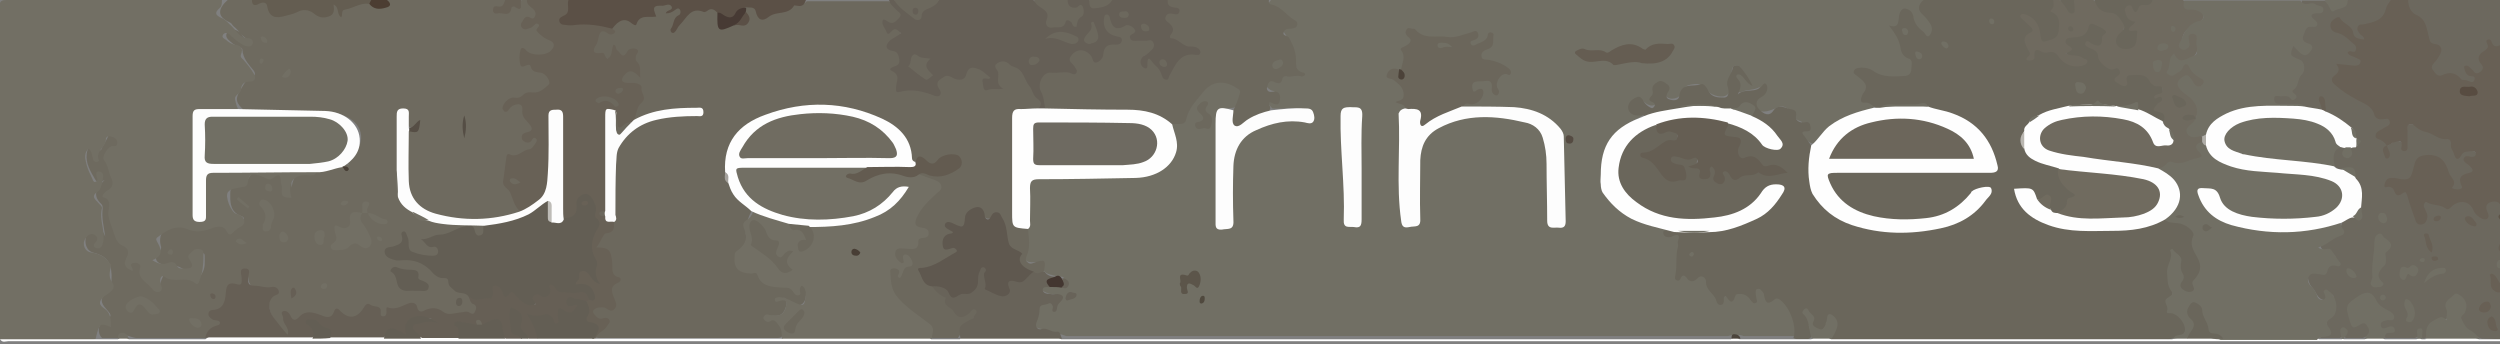 <?xml version="1.0" encoding="utf-8"?>
<!-- Generator: Adobe Illustrator 26.0.2, SVG Export Plug-In . SVG Version: 6.00 Build 0)  -->
<svg version="1.1" id="Layer_1" xmlns="http://www.w3.org/2000/svg" xmlns:xlink="http://www.w3.org/1999/xlink" x="0px" y="0px"
	 viewBox="0 0 392 54" style="enable-background:new 0 0 392 54;" xml:space="preserve">
<rect x="0" y="0" width="392" height="54" fill="#808080" stroke="none"/>
<style type="text/css">
	.st0{fill:#716F64;}
	.st1{fill:#6A665B;}
	.st2{fill:#6E6A5F;}
	.st3{fill:#6C685D;}
	.st4{fill:#726F64;}
	.st5{fill:#6C685E;}
	.st6{fill:#686055;}
	.st7{fill:#686156;}
	.st8{fill:#655F56;}
	.st9{fill:#6F6A5F;}
	.st10{fill:#FEFEFE;}
	.st11{fill:#5B5046;}
	.st12{fill:#645D51;}
	.st13{fill:#4C3D32;}
	.st14{fill:#5E5448;}
	.st15{fill:#6B665B;}
	.st16{fill:#FDFDFD;}
	.st17{fill:#686359;}
	.st18{fill:#655D52;}
	.st19{fill:#5C554A;}
	.st20{fill:#433630;}
	.st21{fill:#554B42;}
	.st22{fill:#4C4239;}
	.st23{fill:#50493E;}
	.st24{fill:#4C453C;}
	.st25{fill:#655E53;}
	.st26{fill:#706B5F;}
	.st27{fill:#B9B6B0;}
	.st28{fill:#635E54;}
	.st29{fill:#665F55;}
	.st30{fill:#554E45;}
	.st31{fill:#564E45;}
	.st32{fill:#483F36;}
	.st33{fill:#5F584F;}
	.st34{fill:#635B50;}
	.st35{fill:#473A34;}
	.st36{fill:#A5A29D;}
	.st37{fill:#584C41;}
	.st38{fill:#B0AEA8;}
	.st39{fill:#6C665B;}
	.st40{fill:#6E6A61;}
	.st41{fill:#BEBCB7;}
	.st42{fill:#483E35;}
	.st43{fill:#706C61;}
</style>
<g>
	<g>
		<path class="st0" d="M199.3,0c34.1,0,68.3,0,102.4,0c-0.1,1.1,0.4,2,1.1,2.8c0.6,0.6,0.8,1.4,0.6,2.3c-0.3,0.9-0.9,1.2-1.7,0.6
			c-1-0.7-1.8-1.6-2.2-2.8c-0.1-0.3-0.1-0.7-0.5-0.7c-0.4,0-0.5,0.4-0.6,0.7c-0.2,0.5-0.3,1-0.7,1.4c-0.2,0.2-0.3,0.5-0.1,0.6
			c0.9,1.1,0.8,2.8,2,3.7c0.8,0.6,0.9,1.6,0.5,2.5c-0.3,0.9-1.1,1.2-2,1.3c-1.8,0.1-3.5,0-5.1-1.1c-0.4-0.2-0.7-0.4-1.2-0.1
			c0.9,1,1.7,2,0.9,3.4c-0.2,0.3,0.2,0.5,0.4,0.6c0.5,0.3,0.9,0.7,0.9,1.3c-0.3,0.7-1,0.8-1.6,1c-2.7,0.8-5.1,2-6.9,4.2
			c-0.4,0.4-0.7,0.8-1.4,0.8c-1.6-0.8-2.1-1.6-1.6-3c0.1-0.3,0.1-0.4-0.2-0.5c-0.8-0.2-1.2-0.9-1.6-1.5c-0.5-0.8-1.3-1-2.1-0.6
			c-1.8,0.8-2.6,0.8-3.2,0c-0.7-1-0.6-1.8,0.6-3.3c-1,0.6-2,0.4-2.9,0.8c-0.5,0.2-1.3-0.1-1.1-0.6c0.5-1.1-1.1-2.3,0.2-3.2
			c0.5-0.3,0.9,0.1,1.1,0.5c-0.3-0.3-0.4-1-1.2-0.8c-0.7,0.2-0.5,0.8-0.6,1.3c-0.1,0.4-0.1,0.7-0.1,1.1c0,0.9,0.2,1.8-0.8,2.3
			c-0.8,0.4-2.5-0.1-3.1-1c-0.5-0.7-1.1-0.9-1.9-0.8c-0.8,0.1-1.5,0.2-1.7,1.1c-0.1,0.4-0.5,0.8-0.9,1c-1.2,0.5-2.2-0.1-2.1-1.4
			c0-0.4,0.3-1-0.4-1.1c-0.7,0-0.6,0.6-0.7,1c-0.1,0.5-0.1,0.9,0.1,1.4c0.2,0.5,0.1,0.9-0.4,1.2c-0.5,0.3-0.9,0.1-1.3-0.1
			c-0.3-0.2-0.6-0.5-0.8-0.7c-0.4-0.4-0.8-0.3-1,0.1c-0.3,0.4-0.1,0.8,0.3,1c0.4,0.2,0.9,0.2,1.1,0.7c-0.1,0.8-0.7,1-1.3,1.3
			c-1.2,0.5-2.1,1.4-3,2.2c-3.4,3.5-2.5,9.9,2.5,12.1c1.6,0.7,3.3,1.3,5,1.8c0.5,0.1,1.1,0.2,1.4,0.8c0.1,0.2-0.2,0.6,0.4,0.5
			c1.1-0.2,1.4,0.6,1.3,1.4c0,0.8,0,1.6-0.2,2.5c-0.5,2.1,0.6,3.1,2.7,2.7c1-0.2,1.6,0.3,2,1.1c1.2,2.5,1.4,2.6,3.9,1.6
			c0.4-0.1,0.7-0.3,1.1-0.2c0.8,0.2,1.7,0.9,2.2-0.6c0.1-0.4,1-0.3,1.2,0.1c0.6,0.9,1.3,1.3,2.4,1.3c0.9,0,1.5,1.1,2,1.8
			c0.6,0.9,0.9,1.9,1.1,3c0.2,1-0.1,1.7-1.3,1.9c-2.6,0-5.2,0-7.8,0c-0.8-0.3-1.7-0.2-2.5,0c-34.6,0-69.2,0-103.7,0
			c-1.4-0.5-2.9-0.9-4.3-1.2c-0.2,0-0.4-0.2-0.6-0.4c-0.8-1.3,0-2.4,0.3-3.6c0.2-0.9,1.2-1,2.1-0.9c0.3,0,0.7,0.5,0.8-0.1
			c0.1-0.5-0.4-0.4-0.7-0.4c-0.2,0-0.5-0.1-0.7-0.2c-0.5-0.2-1.1-0.5-1-1.2c0-0.8,0.7-0.8,1.2-0.8c0.1,0,0.3,0,0.4-0.1
			c0.5-0.1,1.1-0.1,1.6,0c0.2,0,0.4,0.1,0.5-0.1c0.1-0.2-0.2-0.3-0.3-0.3c-0.4-0.1-0.9-0.1-1.3-0.2c-0.7-0.2-1.4-0.3-1.7-1.1
			c-0.1-0.7-0.3-1.1-1.3-1c-1.3,0.2-2-0.6-1.6-1.8c0.4-1.5-0.1-2.9,0.3-4.4c0.1-2,0-4,0.1-6c0.1-1.6,0.5-2,2.1-2.1
			c1.2,0,2.3-0.1,3.5,0c3.8,0.1,7.6-0.4,11.4-0.3c1.2,0,2.3-0.3,3.4-0.7c1.9-0.8,2.9-2.8,2.5-4.7c-0.2-0.7-0.4-1.3-0.2-2
			c2.3-1.1,2.6-3.7,4.3-5.3c1.3-1.2,2.6-2.6,4.7-1.9c1.1,0.4,2.2,0.7,2.3,1.8c0.1,1.2,0,2.6-1.6,3.2c-2,0.2-2.1,0.2-2.1,2.2
			c0,4.4,0,8.9,0,13.3c0,0.3,0,0.6,0,1c0,0.5,0.1,1,0.8,1c0.6,0,0.7-0.5,0.7-1c0.1-2.5,0-5,0-7.5c0.1-4.2,1.6-5.9,5.3-7.3
			c1.9-0.7,3.8-1.1,5.7-0.9c0.3,0,0.7,0.2,1.1-0.4c-1.8-0.7-3.7-0.1-5.4-0.3c-1.2-1.2-1.1-1.7,0.5-2.3c0-0.5-0.5-0.4-0.8-0.6
			c-0.5-0.3-0.8-0.7-0.7-1.2c0.1-0.6,0.4-1.2,0.9-1.2c1.3-0.2,2.4-1.4,4-0.9c-0.8-1.4-0.4-2.9-1.1-4.2c-0.1-0.2-0.2-0.5-0.4-0.7
			c-1.2-1.7-1.2-1.7,0.6-2.8c-0.9-0.7-1.6-1.6-2.7-2.1C199.3,1.3,198.4,0.9,199.3,0z"/>
		<path class="st1" d="M294,16.8c-0.5-0.2-0.8-0.8-1.6-0.7c-1,0.1-0.5-1-0.3-1.4c1.1-1.3,0.1-2-0.8-2.7c-0.3-0.3-0.8-0.4-0.6-0.9
			c0.2-0.5,0.7-0.4,1.1-0.5c0.7,0,1.3,0.1,1.9,0.5c1.5,1.1,3.3,0.9,5.1,0.8c0.6-0.1,0.9-0.5,0.9-1.1c0-0.6,0.3-1.4-0.4-1.6
			c-0.9-0.3-1.2-1-1.3-1.7c-0.2-1.3-0.9-2.3-1.8-3.5c1,0.3,1.4,0.1,1.5-0.9c0.1-1.7,0.8-2.1,1.7-1.5c0.3,0.2,0.5,0.5,0.6,0.9
			c0.1,1.1,0.8,1.9,1.6,2.5c0.3,0.2,0.5,1.1,1,0.5c0.3-0.4,0.5-1.1,0.1-1.7c-0.3-0.5-0.7-1-1.1-1.4c-1-0.8-0.9-1.6,0-2.4
			c6.8,0,13.6,0,20.4,0c0.4,0.3,0.6,0.7,0.4,1.2c-0.1,0.4,0.1,0.6,0.3,0.8c1.4,1.7,0.9,3.8-1,4.7c-1.2,0.6-2.1,0.1-2.3-1.2
			c-0.2-1.4-0.2-1.4-1.1-2.1c0.9,0.6,1.4,1.4,0.4,2.4c-0.8,0.8,0.1,1.8,0,2.3c0-0.1,0.2-0.4,0.6-0.6c0.9-0.4,3.4,0.3,4.1,1.1
			c0.9,1,0.9,1,2.5,0.9c-0.1-0.3-0.4-0.3-0.6-0.3c-1.3-0.2-2.2-1.8-1.9-3.1c0.2-0.6,0.6-0.8,1.2-0.8c0.9-0.1,1.7-0.4,2.3-1.3
			c0.6-1,1.2-1,2.6-0.3c1,0.5,1.2,1.1,0.8,2.1c-0.8,1.8-0.8,1.8-2.2,1.4c0.9,0.5,1,0.5,1.4,1.5c0.3,0.8,0.9,1.2,1.6,1.4
			c1.7,0.4,1.7,0.5,1.4,2.1c1.4-1.6,3-1.6,4.5-0.2c0.2,0.2,0.4,0.4,0.6,0.6c0.6,0.3,1.5,0.3,1.5,1c0,0.8,0.3,1.8-0.2,2.6
			c-0.3,0.5-0.1,0.7,0.2,1c0.7,0.7,0.8,1.5-0.1,2.1c-1.7,0-2.9-1-4.2-1.9c-0.2-0.3-0.1-0.9-0.8-0.6c-0.8,0.4-1.6,0.2-2.4,0.4
			c-0.1,0-0.3,0-0.4,0c-2.3-0.8-4.6-0.5-6.9,0c-1.5,0.3-3,0.6-4.3,1.2c-0.6,0.1-1.4,0.1-1.6,0.9c-0.3,0.5-0.7,0.9-0.9,1.4
			c-0.7,0.8-0.7,1.6,0.1,2.4c0.7,1.2,1.8,1.7,3.1,2.1c0.7,0.2,1.6,0.3,2.1,1c0.4,1.3,1,2.4,2.1,3.3c0.7,0.6,0.8,1.2,0.1,1.9
			c-0.8,0.9-1.2,2.1-2.6,2.3c-0.6,0.1-1-0.1-1.4-0.5c-0.2-1.3-0.9-2-2.2-2c-0.1-0.1,0,0.1-0.1-0.1c-0.5-0.5-1-1.6-1.8-0.9
			c-0.7,0.6,0.1,1.4,0.6,2c1.1,1.5,2.8,2.2,4.5,2.6c3.7,0.9,7.5,0.6,11.2,0.5c2.1-0.1,3.9-0.9,5.9-1.4c0.9,0.2,1.8,0.5,2.8,0.6
			c1.6,0.1,2.6,1.5,2.3,3c-0.1,0.8,0,1.3,0.4,2c0.8,1.6,1.4,3.2-0.1,4.7c-0.1,0.1-0.1,0.3-0.2,0.5c-0.1,1-0.6,1.5-1.7,1.4
			c-1-0.1-1.6-0.9-1.4-2c0.1-1.3-0.2-2.4-0.5-3.6c-0.5,1.6-1.1,3.1-0.2,4.7c0.3,0.5,0.2,1.1-0.2,1.6c-0.6,0.8-0.4,1.3,0.4,1.8
			c0.9,0.5,1.4,1.2,1.8,2.1c0.5,1.3,0,2-1.3,2.2c-0.5,0.1-1,0.4-1.5,0.3c-17.4,0-34.8,0-52.2,0c-1,0.1-0.9-0.5-0.8-1.2
			c0.1-0.5,0.6-1,0.1-1.6c-0.6,0.7-0.9,1.9-2.2,1.4c-1.1-0.4-1.2-1.2-1.2-2.2c0,0.8,0.2,1.5,0.5,2.2c0.2,0.5,0.4,1.2-0.5,1.4
			c-0.7-0.1-1.5,0.2-2.2-0.2c0.6-1.7-0.5-4.8-2.1-6c-0.3-0.2-0.6-0.3-0.9,0c-1.1,0.9-1.4,0.4-1.6-0.7c0-0.2-0.1-0.4-0.2-0.5
			c-0.2-0.2-0.4-0.6-0.8-0.5c-0.4,0.1-0.3,0.5-0.3,0.8c0,0.2,0.1,0.5,0.1,0.7c0.1,0.3,0.2,0.6-0.1,0.7c-0.3,0.2-0.5-0.1-0.7-0.3
			c-0.4-0.6-0.8-1-1.5-1.1c-0.4,0-0.9-0.1-1,0.3c-0.5,1.6-1,0.7-1.5,0c-0.4,0.1-0.3,0.4-0.3,0.6c0,0.3,0,0.7-0.4,0.8
			c-0.5,0.1-0.7-0.3-0.8-0.7c-0.3-1.1-1.7-1.6-1.6-3c0-0.5-0.7-1.2-1.4-0.4c-0.6,0.6-1.2,0.5-1.6-0.1c-0.4-0.5-0.7-0.6-1,0.1
			c-0.1,0.3-0.4,0.4-0.7,0.2c-0.3-0.2-0.1-0.5-0.1-0.8c0.3-1.5,0-3,0.4-4.4c0.1-0.3-0.1-0.6,0-0.9c0.3-0.8,0.2-1.2-0.8-0.8
			c0,0-0.1,0-0.1,0.1c-0.6,0.2-1.3,0.1-1.4-0.5c-0.1-0.8,0.7-0.3,1.1-0.5c0.2-0.3,0.5-0.4,0.8-0.5c1.6,0.2,3.2,0.5,4.8-0.1
			c3.2-0.1,6.1-1.1,8.7-2.9c0.9-0.6,1.4-1.6,2-2.4c0.1-0.2,0.2-0.4,0.1-0.6c-0.2-0.2-0.4-0.2-0.6-0.2c-0.4,0.1-0.8,0.2-1,0.6
			c-1.9,3.1-5,4.2-8.4,4.6c-3.6,0.4-7.2,0.3-10.5-1.3c-2.8-1.4-5-3.5-4.9-6.8c0.1-3.1,2-5.8,5-7.1c0.4-0.2,0.9-0.3,1.4-0.2
			c0.5,0.7,1.2,1,2.1,0.9c0.8-0.1,1.5,0.2,1.6,1.2c0,0.9-0.6,1.2-1.4,1.3c-1.3,0.2-2.1,1.3-3.5,1.7c0.9,0.5,1.4,1.1,1.9,1.8
			c0.3,0.5,0.8,1.1,1.4,1.4c0.5,0.3,1.3,0.4,1.7-0.1c0.4-0.7-0.2-0.9-0.8-1.1c-0.7-0.3-1.3-0.7-1.1-1.6c0.3-0.8,1-0.8,1.8-0.7
			c0.7,0.1,1.4,0.3,2.1,0.2c0.6-0.1,1.3,0.4,1.1,0.8c-0.5,1,0.4,1.3,0.8,2c0.3-0.5,0.3-1.3,1.1-1.2c1,0.2,0.8,1.2,1,1.9
			c0.4-1.5,0.7-1.6,2.1-0.8c0.3,0.2,0.5,0.5,0.9,0.3c2-1,4.2-0.3,6.3-0.3c0-0.3-0.2-0.3-0.4-0.3c-0.2-0.1-0.4-0.1-0.6,0
			c-0.2,0-0.5,0.1-0.7,0.1c-1.5-0.5-2.8-1.3-4.4-1.5c-0.7-0.1-0.8-1.1-0.7-1.8c0.1-0.4,0.1-0.7-0.4-1c-2-0.8-2.1-1.5-0.6-3.2
			c2.1-0.2,3.7,0.9,5.1,2.3c0.5,0.5,0.9,1.2,1.7,1.4c0.3,0.1,0.7,0.1,0.9-0.2c0.2-0.3,0-0.5-0.2-0.8c-0.7-1-1.6-2-2.7-2.5
			c-0.5-0.2-0.9-0.5-1.1-1c-0.2-1.6-0.2-1.6-1.8-1c-0.5,0.2-1,0.3-1.5,0.4c-0.7-0.1-1.4,0-2-0.2c-2-0.7-4-0.6-5.9-0.1
			c-1.3,0.1-2.6,0.4-3.8,0.7c-0.5,0.1-1.1,0.3-1.6-0.1c-0.3,0-0.7,0-1,0c-0.7,0-1.3-0.4-1.4-1.1c-0.1-0.8,0.5-1.4,1.2-1.7
			c0.7-0.4,1,0.2,1.3,0.7c0.2,0.3,0.4,0.5,0.7,0.7c0.3,0.2,0.6,0.4,0.8,0.1c0.3-0.3,0.2-0.6-0.2-0.8c-0.6-0.2-0.6-0.5-0.2-0.9
			c0.3-0.3,0.3-0.6,0.2-1c-0.1-0.7,0.4-1,0.9-1.3c0.5-0.3,1,0.1,1.4,0.4c0.6,0.4,0.4,0.9,0.1,1.3c-0.2,0.4-0.4,0.9,0.3,1.1
			c0.6,0.2,1.4,0.2,1.5-0.5c0.3-2.3,2.2-1.4,3.4-1.9c0.4-0.2,0.9,0.5,1.1,0.9c0.5,1.2,1.6,1.2,2.5,1.2c0.9,0,0.8-1.1,0.6-1.7
			c-0.4-1.2,0.7-2,0.8-3c0-0.3,0.8-0.5,1.1-0.2c0.7,0.9,1.4,1.7,2,3.1c-1-0.5-1.2-1.2-1.7-1.6c-0.2-0.2-0.5-0.3-0.7-0.2
			c-0.3,0.2-0.1,0.5,0.1,0.7c0.7,0.7,0.4,1.5,0,2.4c1.1-1.1,2.9,0,3.9-1.5c0.3-0.4,0.6-0.2,0.7,0.3c0.1,0.7-0.3,1.3-0.9,1.6
			c-1.1,0.6-0.9,1.5-0.2,2.1c0.5,0.5,1.4,1.1,2.1,0c0.5-0.8,1.5-0.6,2.2-0.3c0.5,0.2,1.6,0,1.3,1.3c-0.1,0.5,0.5,1,1.3,0.9
			c0.7-0.2,0.9,0.1,1,0.7c0.1,0.7-0.3,0.7-0.8,0.7c-0.7,0-0.5,0.4-0.2,0.7c0.4,0.6,0.9,1.2,1.3,1.8c0.4,0.3,0.3,0.7,0.3,1.2
			c0,0.7,0.1,1.5,0,2.2c-0.6,4.4,2.5,7.3,5.7,8.3c6,2,12,2.1,17.8-0.8c1.3-0.6,2.1-1.8,3-2.8c0.2-0.2,0.2-0.4,0.1-0.6
			c-0.2-0.2-0.4-0.1-0.7-0.1c-0.3,0.1-0.6,0.3-0.8,0.6c-2.8,3-6.2,4.5-10.3,4.2c-1.1-0.1-2.2,0-3.4,0c-3.5-0.2-6.3-1.6-8.6-4.3
			c-0.2-0.3-0.4-0.6-0.6-0.9c-1.1-2.2-0.5-3.2,2-3.2c7.2,0,14.4,0,21.7,0c2.2,0,2.3-0.1,1.6-2.2c-1-2.9-3.1-4.5-5.8-5.6
			c-1.3-0.6-2.8-0.8-4.1-1.3c-1.8-0.7-3.6-0.3-5.4-0.2c-0.5,0-1,0.2-1.5,0.3C294.6,17.2,294.2,17.1,294,16.8z"/>
		<path class="st2" d="M60.8,0c6.2,0,12.3,0,18.5,0c0.5,0.7,0,1.1-0.3,1.6c0.7-1.1,2-0.9,2.8-1.6c0.3,0,0.6,0,0.8,0
			c0.2,0.2,0.4,0.4,0.6,0.5c0.8,0.3,1.2,0.9,1.1,1.7c0,0.9-0.8,1.1-1.5,1.2c0.3,0.2,0.5,0.1,0.8-0.1C84.4,3,84.8,3.4,85,4
			c0.1,0.8,0.5,1.3,1.2,1.6c0.7,0.4,1.2,0.9,1.1,1.8c-0.1,0.8-0.7,1.3-1.4,1.5c-1.2,0.4-2.4,0.6-3.7,0.1c0.6,0.9,1.5,1.3,2.4,1.8
			c0.4,0.2,0.8,0.3,1.1,0.6c1.3,1,1.2,2.3-0.2,3.1c-1.4,0.8-3.1,1-4.6,1.4c-0.3,0.1-0.6,0.1-0.9,0.3c1.8-0.5,2.2-0.3,2.6,1.4
			c0.1,0.5,0.4,0.8,0.7,1.2c0.7,0.9,0.8,1.7-0.2,2.5c0.5-0.1,1-0.3,1.4,0.3c0.3,0.6,0.1,1.1-0.3,1.5c-0.8,1-2,1.3-3.2,1.6
			c-0.7,0.2-1,0.5-1,1.2c0,0.5-0.2,0.9-0.3,1.3c-0.3,0.7-0.3,1.3,0.4,2c1,1.1,1.8,2.5,1.5,4.1c-1.4,0.9-3,0.9-4.5,1.1
			c-3.3,0.3-6.7,0.4-9.8-1c-2.1-0.9-3.3-2.5-3.5-4.6c-0.2-2.7-0.3-5.4,0.1-8.1c0.3-0.8,1.4-0.2,1.7-1.1c-0.5,0.5-1,0.7-1.5,0.2
			c-0.4-0.5-0.1-1.3-0.7-1.8c-0.5,2.8-0.1,5.6-0.4,8.5c-0.3,1.4-0.2,2.7,0.3,4c0.2,1.2,1.4,1.6,2.1,2.5c0.5,1.3,1.6,1,2.6,1
			c2.1,0.5,4.2,0.7,6.3,0.7c0.6,0,1.2-0.1,1.8,0.1c0.5,0.3,0.7,0.8,0.7,1.4c0,0.5-0.2,1-0.8,1.2c-0.5,0.2-1,0.1-1.3-0.3
			c-0.7-1.1-1.6-1.1-2.5-0.5c-1.3,0.9-3,0.7-4.3,1.5c0.2,0.2,0.6,0.1,0.9,0.3c0.4,0.3,0.7,0.6,0.6,1.1c-0.1,0.5-0.4,0.9-0.9,1
			c-1.4,0.3-2.8,0.1-4-0.7c-0.6-0.4-0.8-1.1-0.6-1.9c-0.4,1-1.4,1.1-2.2,1.6c0.4,0.6,1,0.7,1.6,0.6c2.1-0.1,3.8,0.5,5.3,2.1
			c0.3,0.3,0.7,0.6,1.2,0.7c0.8,0.1,1.3,0.5,1.6,1.2c0.3,0.6,0.8,1,1.5,1.2c0.5,0.2,1,0.4,1.4,0.9c0.2,0.5,0.3,0.9,0.8,1.3
			c0.6,0.4,0.7,1.1,0.4,1.7c-0.3,0.7-0.8,0.7-1.5,0.7c-1-0.1-1.9-0.1-2.9,0.1c-0.5,0.1-0.9,0-1.3-0.3c-0.6-0.3-1.3-0.5-1.9-0.4
			c-1.1,0.3-2,0.3-2.7-0.7c-0.1-0.1-0.4-0.2-0.5-0.1c-1,0.8-2.5,0.3-3.4,1.3c-0.6,0.7-1.2,0.4-1.6-0.3c-0.6-1-1.1-1.1-2.1-0.3
			c-1,0.9-2.3,1.6-3.7,0.5c-0.4-0.3-0.8,0-1.1,0.2c-0.7,0.5-1.4,0.5-2.1,0.1c-1.1-0.6-2.2-0.9-3.2,0.3c-0.6,0.6-1.3,0.2-1.9-0.3
			c0.1,0.7,0.6,1.2,0.6,1.9c0,0.3-0.1,0.7-0.4,0.8c-0.3,0.2-0.7,0.1-0.9-0.1c-0.9-1.2-2-2.1-2.5-3.6c-0.4-1.2-0.3-2.3,0.7-3.2
			c-1.6-0.7-4,0.4-4.2-2.4c0,0.9-0.2,1.8-1.4,1.6c-0.8-0.1-1,0.3-1,0.9c-0.2,1.5-0.9,2.6-2.3,3.3c0,0.5,0.5,0.5,0.8,0.7
			c0.4,0.4,0.5,0.9,0.1,1.2c-1,0.6-1.6,1.7-2.8,1.9c-3.7,0-7.3,0-11,0c-0.8-0.1-1.7-0.8-2.5,0c-0.9,0-1.9,0-2.8,0
			c-0.8-0.8-0.7-2.3,0.5-2.8c1.3-0.6,0.8-1,0.2-1.7c-1-1.1-1-1.7,0-2.7c0.8-0.8,0.8-1.5,0.8-2.7c-0.1-2.2-1-3-2.9-3.5
			c-0.8-0.2-1.2-1-1.2-1.8c0-0.9,0.4-1.6,1.4-1.9c1-0.2,1.4,0.4,1.7,1.2c-0.2-1.5-0.6-2.9-0.4-4.4c0-0.2,0-0.5-0.2-0.7
			c-1.6-1.5-0.6-2.6,0.5-3.8c-0.6,0.4-1.2,0.5-1.5-0.1c-0.7-1.2-1.5-2.5-1.3-4c0.1-0.6,0.2-1.2,0.8-1.4c0.7-0.3,1,0.3,1.4,0.9
			c0.3-0.8,0.8-1.4,1.1-2.1c0.2-0.6,0.8-0.9,1.5-0.8c0.7,0.1,1.1,0.5,1.3,1.1c0.2,0.7-0.2,1.2-0.9,1.4c-0.9,0.3-1,1-0.7,1.8
			c0.2,0.7,0.4,1.4,0.6,2.1c0.1,0.3,0.2,0.5,0.2,0.8c0.2,1-0.6,1.6-0.8,2.4c-0.1,0.6,0.7,1.2,0.6,2.3c-0.2,1.8,0.3,3.7,1.6,5.1
			c1.3,1.4,1.4,1.4,0.6,3.5c0.5-0.6,0.9-0.8,1.5-0.6c0.6,0.2,0.9,0.7,0.9,1.3c0,1.3,0.9,1.9,1.8,2.6c0.7-2,0.8-2.1,2.9-1.5
			c1,0.3,2-0.1,3.1,0.2c0.4,0.1,0.5-0.2,0.6-0.4c0.5-0.8,0.4-1.7,0.4-2.6c0-0.2,0-0.5-0.3-0.5c-0.3,0-0.5,0.2-0.5,0.5
			c0,0.2,0,0,0,0.1c0.1,0.7,0.4,1.5-0.4,1.9c-0.7,0.4-1.6,0.3-2.3-0.1c-0.7-0.4-1.4-0.6-2.2-0.5c-0.4,0.1-0.7-0.1-1.1-0.2
			c-0.9-0.3-1.1-1-0.5-1.7c0.3-0.4,0.6-0.7,0.4-1.2c-0.4-1.6,0.4-2.9,2.2-3.4c1.1-0.3,2.2-0.3,3.3,0.1c0.9,0.3,1.8,0.2,2.7-0.1
			c1-0.4,2-0.5,3,0.1c0.8,0.5,1.3,0,1.7-0.5c0.5-0.7-0.3-0.8-0.7-1c-1.4-0.8-1.3-2.2-1.3-3.4c0-1.2,1-1.5,2-1.8
			c0.4-0.1,0.7-0.2,0.9-0.6c0.7-1.3,1.3-1.5,2.8-1.1c0.8,0.3,1.6,0.6,2.5,0c0.5-0.4,1.1,0.1,1.2,0.7c0.1,0.6,0.2,1.2,0.2,1.9
			c0.4-2.2,1.2-2.9,3.3-2.8c0.5,0,1,0,1.5-0.3c1.3-0.1,2.5-0.9,3.9-0.6c0.1,0.1,0.2,0.2,0.3,0.2c-0.1-0.1-0.1-0.2-0.1-0.4
			c0.1-0.4,0.4-0.6,0.6-0.9c2.4-2.5,1.7-5.5-1.6-6.6c-0.8-0.3-1.7-0.5-2.6-0.4c-3.9,0.1-7.7-0.4-11.6-0.2c-0.4,0-0.7,0-1.1-0.1
			c-1.3-1.1-1.5-1.8-0.6-3.2c0.5-0.8,0.9-1.8,2-2.2c0.4-0.1,0.3-0.5,0.1-0.8c-0.8-1-1.7-1.9-1.8-3.3c0-0.3-0.4-0.4-0.6-0.5
			c-0.5-0.2-0.9-0.4-1.3-0.8c-0.5-0.4-0.9-0.9-0.4-1.5c0.5-0.6,1.2-0.4,1.8,0c0.5,0.4,0.7,1.2,1.4,1.2c-0.9-0.4-1.4-1.4-2.3-2.1
			c-0.2-0.2-0.3-0.5-0.6-0.6c-2-0.9-1.9-2.1-0.2-3.6c1.6,0,3.2,0,4.8,0c0.3,0.4,0.6,0.5,1.1,0.3c0.9-0.3,1.7-0.1,2,0.9
			C42.8,1.9,43.3,2.1,44,2c0.4-0.1,0.7,0,1.1-0.2c1.7-0.7,3.4-1,5,0.2c0.6,0.4,1.3,0.2,1.5-0.7c0.1-0.5,0.5-1.2,0.8-0.8
			c1.1,1.1,2.2,0.1,3.2,0c0.7-0.1,1.5-0.2,2.2-0.2C58.9,0.5,59.9,1.4,60.8,0z"/>
		<path class="st3" d="M161.2,35.9c0.1,1.4,0.4,2.8-0.2,4.2c-0.1,0.3-0.3,0.7,0.1,1c0.3,0.3,0.6,0.3,1,0.1c1.8-0.6,1.9-0.5,1.6,1.3
			c-0.5,0.9-1.2,0.9-2,0.6c-1.4-0.6-2.6-1.5-2.5-3.3c0-0.2,0-0.5-0.3-0.6c-1.5-0.8-1.5-2.3-1.7-3.7c-0.1-0.5-0.3-0.9-0.5-1.3
			c-0.3-0.4-0.5-0.6-1-0.2c-0.7,0.5-1.2,0.3-1.6-0.3c-0.3-0.4-0.4-1.1-1.1-0.8c-0.5,0.2-0.9,0.6-1,1.2c-0.5,1.6-0.7,1.7-2.4,1.2
			c0.5,0.8,0.2,1.3-0.5,1.7c-0.3,0.1-0.6,0.4-0.5,0.7c0,0.5,0.5,0.4,0.8,0.4c0.5,0.1,1,0.3,1.1,0.9c0.1,0.6-0.4,0.9-0.9,1.1
			c-1.2,0.7-2.2,1.5-3.6,1.8c-1.1,0.3-1.2,0.8-0.5,1.7c0.2,0.2,0.5,0.4,0.7,0.6c0.3,0.4,0.7,0.9,1.2,1.1c0.7,0.4,1.2,0.9,1.5,1.7
			c0.5,1.4,1.6,1.7,3,1.1c0.4-0.2,0.9-0.3,1.3,0c0.4,0.4,0.4,1.1,0,1.4c-1.4,0.9-2.1,2.2-3,3.5c-1.3,0-2.5,0-3.8,0
			c-0.2,0-0.5,0-0.6-0.3c-0.7-2.1-2.5-3.1-4.2-4.1c-1.6-0.9-3.1-4.2-2.8-6c0.2-0.9,0.7-1.5,1.5-1.1c0.9,0.4,1.2-0.1,1.7-0.4
			c-0.9,0.7-1.5,0.2-2-0.5c-0.6-0.8-0.4-1.7,0.3-2.2c0.2-0.1,0.4-0.3,0.6-0.2c1.6,0.2,2.4-0.8,3.2-1.9c-1.6-1.2-1.7-2-0.6-3.7
			c0.5-0.8,1.2-1.4,1.8-2.1c1.4-1.4,1.4-1.4-0.4-2.1c-0.6-0.2-1.1-0.5-1.3-1.2c0.5-1.1,1.4-0.6,2.2-0.5c1.3,0.2,2.5-0.1,3.5-0.9
			c0.2-0.2,0.5-0.3,0.4-0.7c-0.1-0.2-0.3-0.3-0.6-0.3c-0.7-0.2-1.3-0.1-1.8,0.4c-0.7,0.8-1.6,0.9-2.5,0.3c-0.5-0.3-1-0.2-1.5-0.1
			c-0.8-0.1-0.9-0.6-1.1-1.3c-0.7-2.6-2.4-4.4-4.9-5.5c-3.7-1.7-7.6-1.9-11.6-1.6c-2,0.1-3.9,0.6-5.8,1.3c-3.9,1.5-5.8,4.2-5.9,8.3
			c-0.2,0.6-0.1,1.2,0.4,1.6c0.6,1.3,1.5,2.4,2.6,3.3c0.4,0.3,0.9,0.7,1,1.3c-0.8,1.4-1.2,2.8-1,4.5c0.1,0.7-0.5,1.4-1,2
			c-1,1-0.6,2.2,0.8,2.4c1.1,0.1,2,0.5,2.7,1.5c0.4,0.6,1.1,0.7,1.7,0.7c1.4,0,2.6,1.1,4,0.2c0.2-0.1,0.4,0,0.5,0.1
			c0.7,0.3,0.9,1.9,0.5,2.9c-0.4,0.9-1.1,0.9-1.9,0.6c-0.6-0.2-0.9-0.8-1.5-1.1c0.1,0.1,0,0,0,0c0.9,0.6,0.5,1.4,0.2,2.1
			c-0.4,0.8-1.1,0.9-1.9,0.8c1.2,0.4,1.5,1.3,1.7,2.4c0.1,0.7-0.2,1.1-0.9,1.1c-9.3,0-18.7,0-28,0c-1.2-0.1-0.9-0.8-0.4-1.2
			c0.9-0.8,1.2-1.2-0.2-1.7c-0.6-0.2-1-0.8-0.8-1.5c0.2-0.8,0.8-1,1.5-1c0.1,0,0.3,0,0.4,0c1.3,0.4,1.5-0.1,1-1.2
			c-0.1-0.2-0.2-0.6-0.1-0.8c0.8-1.5-0.1-2.9-0.1-4.4c0-0.9-0.2-1.7-1.4-1.8c-0.4,0-0.9-0.4-0.7-0.8c0.4-0.9,0.6-2,1.4-2.4
			c0.8-0.4,1.1-1,1.1-1.7c0.1-2.3,0.1-4.5,0.1-6.8c0-1.4,0.1-2.9,0.4-4.3c0.4-1.9,2-3,3.5-4.1c2.5-1.8,5.5-1.8,7.9-1.9
			c-2.1,0-4.6,0.1-7,1.3c-0.3,0.2-0.7,0.2-1.1,0.1c-0.6-0.3-0.5-0.8-0.3-1.3c0.2-0.6,0.4-1.2,0.7-1.8c0.4-1.1,0-1.9-1-2.1
			c-0.9-0.2-1.9-0.3-1.7-1.5c0.1-1.1,1.3-1.6,2.6-1.2c0-0.4-0.4-0.7-0.5-1.1c-0.1-0.4-0.1-0.7-0.3-1.1c-0.5,0-0.8,0.5-1.4,0.4
			c-0.5-0.1-0.8-0.5-1.2-0.7c-0.9,1.3-2.8,1.2-3.7,0c-0.2-0.3-0.3-0.6-0.2-0.9c0.2-0.7,0.5-1.5,0.8-2.2c0.3-0.5,0.7-0.9,1.4-0.8
			c0.3,0,0.6,0.2,0.8-0.2c1-1.5,1.8-1.8,3.5-1.5c0.8,0.2,2.8-0.8,3.2-1.6c0.4-0.8,2.8-1.3,3.4-0.6c0.4,0.4,0.6,0.3,1.1,0.4
			c0.8,0.2,0.7,0.9,0.3,1.5c-0.2,0.4-0.9,0.6-0.7,1.2c0.9-2.1,3.5-3.3,5.7-2.5c0.4,0.1,0.7,0.3,0.8,0.7c0,0.1,0,0.2,0.1,0.3
			c0.3,1.8,0.3,1.8,2,1.4c0.1,0,0.3,0,0.4,0c1.7,0.1,1.8,0,1.2-1.6c0-0.3,0-0.5,0.2-0.8c1.3-0.6,1.8-0.5,2.4,0.6
			c0.3,0.5,0.5,0.8,1.2,0.6c1.8-0.7,3.6-1.7,5.7-1.8c0.2,0,0.4-0.2,0.6-0.4c4.3,0,8.6,0,12.9,0c0.3,0.3,0.7,0.5,1,0.8
			c0.4,0.6,1.3,0.9,1,1.8c-0.3,0.9-1.1,1.2-2.2,1.4c0.5,0,0.7-0.1,0.8-0.1c0.5,0,1,0.2,1.2,0.8c0.2,0.6-0.2,1-0.6,1.2
			c-0.8,0.5-1.2,0.9-0.1,1.7c0.9,0.6,1.1,1.6,0.5,2.5c-0.6,1.1,0.2,2,0,3.1c-0.1,0.3,0.4,0.3,0.7,0.3c1.3-0.3,2.6,0,3.8,0.4
			c0.5,0.2,0.7,0.1,0.8-0.5c0.3-1.8,1.1-2.3,2.9-2c0.6,0.1,1.3,0.2,1.7-0.5c0.5-1,1.4-1,2.3-0.8c0.8,0.2,1.4,0.7,2,1.2
			c0.7,0.6,0.3,1.1-0.4,1.6c0.6,0.2,0.9,0.2,1-0.4c0.1-0.5,0-1-0.1-1.5c-0.4-1.4,0.5-2.4,1.8-2c1.3,0.4,2.4,1,3.3,2.2
			c1,1.3,1.3,3,2.5,4.2c0.8,0.9,0,1.6-0.8,2c-3,0.3-3,0.3-3,3.4c0,3.6,0,7.1,0,10.7C159.3,33.3,158.9,35.2,161.2,35.9z"/>
		<path class="st4" d="M49.6,27c-0.2,0.5-0.5,0.5-1,0.5c-2.5-0.3-3.6,1-2.9,3.5c-1,0-1.7,0-1.5-1.3c0-0.3,0-0.6-0.1-0.8
			c-0.2-0.7,0.2-2.2-1.4-0.9c-0.5,0.4-1.2-0.2-1.8-0.4c-1.6-0.5-1.8-0.4-2.1,1.2c-0.1,0.4-0.4,0.5-0.7,0.5c-0.5,0.1-1,0.2-1.5,0.3
			c-0.4,0.1-0.7,0.3-0.9,0.6c-0.4,0.7,0.5,3,1.3,3.3c0.6,0.2,1.2,0.4,1.3,1.1c0.1,0.7-0.5,0.9-1,1.2c-0.3,0.2-0.6,0.5-0.8,0.7
			c-0.3,0.3-0.6,0.4-0.9-0.1c-0.5-1.2-1.6-0.9-2.4-0.6c-1.3,0.5-2.5,0.7-3.9,0.1c-1.8-0.7-3.3,0.3-4.6,1.3c-0.4,0.3-0.1,0.6,0.1,1
			c0.7,1.3,0.5,2-0.9,2.6c0.8,0.5,1.6,0.8,2.5,0.4c0.6-0.2,1-0.1,1.3,0.4c0.2,0.4,0.4,0.5,0.8,0.5c1.2,0,2.3,0.1,1.1-1.6
			c-0.3-0.5,0.4-0.9,0.7-1.2c0.3-0.3,0.7-0.3,1.2-0.2c0.5,0.2,0.4,0.6,0.4,1c0,1.3-0.1,2.6-0.6,3.8c-0.1,0.3-0.2,0.9-0.7,0.5
			c-1.4-1.2-3.3,0.1-4.8-1c-0.6-0.4-0.8,0.5-0.6,1.1c0.1,0.4,0.4,0.9-0.1,1.2c-0.6,0.3-1-0.1-1.3-0.5c-0.8-1-2.4-1.5-1.8-3.3
			c0.1-0.3-0.2-0.6-0.6-0.7c-0.2,0-0.5,0-0.7,0.1c-0.5,0.4,0.3,0.7,0.1,1.2c-0.9-0.4-1.6-0.8-1-2c0.4-0.8,0.5-1.5-0.6-2
			c-1-0.4-1.2-1.6-1.5-2.4c-0.3-0.9-0.8-2-0.7-2.9c0.1-1.1,0.5-1.9-0.9-2.3c-0.2-0.1,0.3-0.8,0.7-1c1-0.5,1-1.3,0.6-2.1
			C17,27,17,26,16.3,25.1c-0.4-0.5,0.6-2.1,1.3-2.2c0.4,0,0.8,0.1,0.8-0.5c0-0.6-0.5-0.9-1-1c-0.4-0.1-0.8,0-0.8,0.5
			c0,1.2-1.7,1.8-1.1,3.2c0.1,0.2-0.2,0.3-0.4,0.3c-0.3,0-0.4-0.2-0.5-0.4c-0.2-0.6-0.1-1.2-0.7-1.7c-0.7,0.6-0.6,1.5-0.4,2.2
			c0.2,1,0.7,1.9,1.1,2.8c0.1,0.2,0.2,0.3,0.4,0.2c0.3-0.1,0.3-0.3,0.2-0.6c-0.1-0.5-0.3-1.1,0.4-1c0.7,0.1,0.6,0.8,0.5,1.3
			c-0.1,0.6-0.3,1.5-0.7,1.8c-1.3,0.8-0.4,1.3,0.1,1.9c0.2,0.2,0.5,0.5,0.5,0.7c-0.5,1.8,0.5,3.5,0.2,5.2c-0.1,0.4-0.1,0.7-0.4,1
			c-0.3,0.2-0.6,0.2-0.9,0c-0.3-0.2-0.2-0.5,0-0.7c0.4-0.4,0.6-0.9-0.1-1.3c-0.6-0.3-1.1,0.1-1.4,0.6c-0.6,0.9-0.1,2.1,1,2.2
			c1.2,0.2,2.2,0.7,2.8,1.7c0.1,0.1,0.3,0.2,0.2,0.3c-0.1,0.9-0.5,1.7,0.2,2.7c0.8,1.1-0.7,1.7-1.3,2.2c-0.9,0.8-0.8,1.3,0.1,1.9
			c1,0.7,1,1.8,1,2.9c-1.7-0.7-1.8-0.7-2.4,1.8c-0.2,0.2-0.5,0.2-0.8,0.2c-4.6,0-9.1,0-13.7,0c-0.2,0-0.5,0-0.7-0.1
			c0-17.3,0-34.7,0-52C0,0.2,0.1,0,1.1,0c11.2,0,22.4,0,33.7,0c0,0.5,0,1-0.4,1.3c-0.8,0.7-0.6,1.1,0.3,1.5c0.5,0.2,0.9,0.6,1.3,1
			c1,0.8,1.4,2.2,3,2.2c0.4,0,0.8,0.4,0.6,0.9c-0.2,0.5-0.7,0.4-1.1,0.3c-0.8-0.3-1.5-0.9-2.2-1.5C36,5.3,35.4,4.9,35,5.4
			c-0.4,0.6,0.4,0.7,0.6,1C36,6.7,36.3,6.9,36.8,7c0.9,0.1,1.4,0.5,1,1.5c-0.2,0.5,0.2,0.7,0.4,0.9c0.5,0.6,1.1,1.3,1.5,2
			c0.5,0.7,0.4,1.4-0.6,1.4c-0.9,0-1.3,0.5-1.3,1.3c-0.1,0.7-1.2,0.7-0.9,1.7c0.1,0.4,0.2,0.9,0.4,1.2c-0.4,0.6-1,0.6-1.6,0.6
			c-1.1,0.1-2.2,0-3.3,0c-0.8,0-1.4,0.4-1.4,1.2c0,4.7-0.1,9.4,0,14.1c0,0.1,0.1,0.3,0.3,0.4c0.4-0.3,0.3-0.8,0.3-1.2
			c0-1.2,0-2.5,0.1-3.7c0.1-1.4,0.6-2,2-2c4.9-0.1,9.9-0.1,14.8,0C48.8,26.4,49.3,26.5,49.6,27z"/>
		<path class="st5" d="M368.1,0c2.3,0,4.7,0,7,0c0.1,1.7-1,3.5-2.5,4.1c-0.4,0.2-0.8,0.3-1.2,0.4c-0.7,0.2-1.1,0.4-0.5,1.2
			c0.2,0.3,0.3,0.7,0,1c-0.3,0.3-0.7,0.2-1.1,0.1c-0.6-0.2-1.1-0.6-1.3-1.1c-0.3-0.6-0.8-1-1.3-1.4c-0.2-0.2-0.5-0.5-0.8-0.2
			c-0.3,0.4,0.1,0.7,0.4,0.7c1.2,0.2,1.7,1.2,2.6,1.8c0.3,0.2,0.5,0.5,0.5,0.8c0,0.8,0,1.5,0.7,2.2c0.6,0.6-0.3,1.6-1.5,1.5
			c-1-0.1-1.7,0.2-2.1,1.1c-0.3,0.5-0.2,0.8,0.2,1.2c1.2,1.3,2.9,1.8,4.3,2.7c0.4,0.2,0.8,0.4,1,0.8c0.4,0.8,1,1.3,2,1.5
			c1,0.1,1.3,1.3,0.4,1.9c-1,0.7-1.2,1.2-0.4,2.1c0.1,0.1,0,0.3,0,0.4c-0.2,0.2-0.2,0.4-0.2,0.7c0-0.3,0-0.5,0.2-0.7
			c1.2-0.9,1.5-0.9,2.5-0.2c0.2-0.3-0.1-0.5-0.1-0.8c0-0.7-0.2-1.5,0.5-2.1c0.8-0.6,1.4,0.1,2,0.3c1.2,0.5,2.4,1.1,3.6,1.4
			c1,0.3,1.7,0.7,1.9,1.8c0.1,0.7,0.5,1,1.2,0.6c0.4-0.2,0.8-0.3,1.2-0.2c0.5,0,0.9,0.2,1.1,0.7c0.2,0.5,0,0.8-0.4,1
			c-0.5,0.3-0.5,0.6-0.2,1c0.4,0.8,0.2,1.4-0.6,1.7c-0.6,0.3-0.8,0.6-0.8,1.3c0,0.8-0.4,1.2-1.2,1.2c-0.8,0-1.3-0.4-1.3-1.3
			c-0.1-1.1-0.7-2-1.1-2.9c-0.6-1.2-1.7-1.1-2.8-1.1c-0.4,0-0.7,0.3-0.8,0.7c-0.2,0.7-0.4,1.3-0.7,2c-0.3,0.6-0.9,0.9-1.5,1.1
			c-0.7,0.1-1.4-0.2-2.3-0.1c0.8,0.6,1.2,1.3,2,1.2c0.8-0.1,1.1,0.5,1.4,1.1c0.5,1.1,0.6,2.4,1.4,3.4c0.6-0.5,0.2-0.9,0.1-1.3
			c-0.3-1.4,0.2-1.9,1.6-1.7c1.4,0.2,2.7,0.6,4.1-0.1c1.4-0.6,2.2-0.1,3,1.2c0.2,0.3,0.3,0.6,0.7,0.8c0.1-0.6,0-1.2,0.5-1.6
			c0.5-0.4,1-0.6,1.5-0.6c1.1,0,1.6,0.7,1.7,1.6c-0.1,0.7,0.3,1,0.8,1.2c0,1.3,0,2.6,0,3.9c-0.7,0.3-0.5,0.6,0,0.8
			c0,0.6,0,1.1,0,1.7c-0.2,0.2-0.4,0.5-0.9,0.6c0.3,0.3,0.6,0.5,0.9,0.8c0,3.7,0,7.4,0,11.1c-1.4,0.3-2.9,0.1-4.3,0.1
			c-1.2-0.3-2.3-0.9-3.2-1.8c-0.7-0.8-1-1.7-0.4-2.7c0.1-0.2,0.2-0.3,0.2-0.5c0.1-0.6,0-1.2-0.6-1.4c-0.7-0.1-1,0.5-1.1,1
			c-0.1,0.4,0.1,0.8,0,1.2c0,0.5-0.2,1.1-0.8,1.2c-1.6,0.1-2.4,1-2.6,2.5c0,0.2-0.2,0.3-0.4,0.4c-0.2,0.1-0.4,0.1-0.6,0
			c-0.4-0.6-0.8,0.1-1.2,0c-1.4,0-2.9,0-4.3,0c-0.2,0-0.6-0.1-0.6-0.3c0.6-1.1-1.1-1.4-0.9-2.4c0.2-0.7,0.9-0.8,1.4-1.3
			c-0.9-0.7-1.9-1.3-2.4-2.4c-0.1-0.2-0.3-0.3-0.4-0.3c-1.2-0.1-1.9,0.7-2.6,1.5c-0.6,0.7-0.1,1.4,0.3,2c0.2,0.4,0.6,0.3,0.9,0.2
			c1-0.2,1.7,0.2,1.9,1.2c0.2,1-0.4,1.5-1.3,1.8c-0.9,0-1.8,0-2.7,0c-0.3-0.4-0.6-0.2-0.9,0c-1,0-2,0-3,0c-0.8-0.6-0.1-0.9,0.3-1.1
			c0.7-0.3,0.8-0.6,0.6-1.3c-0.2-0.5,0-1,0.4-1.4c0.9-0.8,0.9-1.8,0.6-3c-0.6,0.3-0.9,1.1-1.6,0.8c-0.6-0.2-0.9-0.7-1.2-1.3
			c-0.2-0.4-0.6-0.7-0.8-1.1c-0.7-1.4-0.2-2.6,1.3-2.5c1.2,0,1.7-0.8,2.5-1.4c0.5-0.4-0.1-0.8-0.4-1.1c-0.2-0.3-0.6-0.2-0.9-0.3
			c-0.4-0.1-0.7-0.2-0.8-0.6c-0.1-0.5,0.2-0.8,0.5-1.1c0.3-0.2,0.6-0.4,1-0.6c1.1-0.6,2-1.3,1.8-2.7c0.4-0.6,1-0.9,1.7-1.1
			c1.3,0.4,1.2-0.3,1-1.2c0.1-1.5,0.2-3-0.7-4.3c-0.2-1.5-0.2-1.5-2.1-1.1c-0.5-0.1-0.9-0.3-1.2-0.7c-0.9-1.8-0.5-2.9,1-3.5
			c0.3-0.1,0.6,0,0.9,0.1c0.1,0.1,0.2,0.2,0.3,0.3c0.1,0.1,0.2,0.5,0.2,0.5c0.2-0.1,0.2-0.4,0.3-0.5c0.1-0.2,0.3-0.4,0.5-0.5
			c0.2-0.1,0.3-0.3,0.2-0.5c0-0.1-0.1-0.2-0.1-0.3c0-0.6-0.2-1-0.8-1.2c-1.1-1.1-2.7-1.6-3.8-2.7c-0.2-0.4,0-0.8-0.2-1.2
			c0-0.2-0.2,0,0,0c0,0,0,0,0,0.1c0.1,0.3,0,0.6-0.3,0.8c-0.9,0.4-1.8,0-2.7-0.2c-1.2-0.4-2.4-0.5-3.6-0.4c-0.8,0-1.4-0.2-1.4-1.1
			c0-0.9,0.7-1.2,1.5-1.1c1,0.1,1.5-0.1,1.7-1.1c0.1-0.4,0.3-0.8,0.5-1.1c0.7-1.2,1-2.1-0.6-2.8c-0.8-0.3-0.7-1.2-0.5-2
			c0.3-0.7,0.8-0.9,1.4-0.5c0.4,0.2,0.6,0.7,1.2,0.6c0.3-0.4-0.1-0.5-0.2-0.7c-0.8-1.1-0.7-2.1,0.3-3c0.4-0.4,0.8-0.6,0.6-1.3
			c-0.2-0.6,0.4-1,0.9-1.2c-0.8-0.6-2.3,0.2-2.3-1.3c1.2,0,2.4,0,3.6,0C365.6,0.9,366.8,1.2,368.1,0z"/>
		<path class="st6" d="M374.2,22.8c-0.2-0.4-0.6-0.7-1-0.9c-0.3-0.1-0.8-0.2-0.7-0.7c0-0.4,0.4-0.6,0.7-0.8c0.3-0.1,0.5-0.3,0.7-0.4
			c0.4-0.2,1-0.4,0.8-1c-0.2-0.6-0.7-0.3-1.1-0.3c-0.6,0.1-1.2-0.2-1.3-0.7c-0.4-1.5-1.8-1.8-2.8-2.4c-1.3-0.7-2.4-1.4-3.5-2.4
			c-0.6-0.6-0.4-1,0.1-1.4c0.7-0.5,0.8-1,0.2-1.8c1.1,0.1,2,0.2,2.9,0.3c0.4,0,0.8-0.1,0.9-0.5c0.2-0.5-0.3-0.5-0.6-0.7
			c-0.5-0.3-1.1-0.3-1.4-0.8c0.3-0.7,1.1,0.3,1.3-0.5c0.2-0.7-0.4-0.9-0.8-1.3c-0.7-0.7-1.4-1.2-2.3-1.4c-0.5-0.1-0.9-0.5-0.9-1.1
			c0-0.6,0.4-0.9,0.9-1.2c0.2-0.1,0.5-0.2,0.6,0c0.5,1,1.9,1.1,2.1,2.4c0.1,0.8,0.9,0.9,1.7,1c0-0.5-0.4-0.6-0.6-0.8
			c-0.3-0.4-0.6-0.7-0.4-1.2c0.2-0.5,0.6-0.3,1-0.4c1.4-0.3,3-0.6,3.4-2.4c0.2-0.7,0.6-1.1,1-1.7c0.8,0,1.7,0,2.5,0
			c0.9,0.8,1.6,1.9,2.7,2.6c0.8,0.5,0.7,1.7,1.1,2.5c0.2,0.5,0.4,0.9,1,1.3c1.2,0.8,1.3,1.6,0.6,2.8c-0.1,0.2-0.3,0.5-0.4,0.7
			c-0.4,0.8-0.2,1.3,0.7,1.2c1.3-0.2,2.3,0,3.1,1c-0.4-0.6-0.8-1.3-0.2-2c0.7-0.6,1.3,0.1,2.2,0.4c-0.8-1.8,0.8-2.8,1.2-4.2
			c0.1-0.3,0.4-0.5,0.6-0.4c1,0.6,2.3,0.1,3.4,0.8c0,8.6,0,17.2,0,25.9c-0.3,0.3-0.4,1-1.1,0.6c-0.4-0.4-0.4-1.3-1.3-1.3
			c-1.2,0-1.7,0.7-1.1,1.8c0.1,0.3,0.2,0.5,0,0.8c-0.3,0.3-0.6,0.2-0.9,0.1c-0.6-0.3-1.1-0.7-1.4-1.4c-0.6-1.4-2.1-1.6-3.3-0.6
			c-0.3,0.3-0.6,0.7-1,0.4c-0.8-0.6-1.8-0.5-2.6-0.8c-0.3-0.1-0.5-0.4-0.7-0.1c-0.2,0.3-0.2,0.6,0,0.9c0.2,0.5,0.5,0.9,0.4,1.4
			c-0.1,0.6-0.3,1-0.9,1.1c-0.6,0.1-0.9-0.3-1-0.8c-0.4-1.2-0.9-2.4-1.2-3.6c-0.2-0.7-0.4-0.8-0.9-0.4c-0.7,0.5-1,0.1-1.2-0.5
			c-0.1-0.3-0.3-0.5-0.7-0.6c-0.3-0.1-1,0.4-0.8-0.4c0.1-0.5,0.4-1,1-1c0.2,0,0.4,0,0.6,0c2.6,0.6,2.5,0.1,3.1-2.2
			c0.3-1.1,0.9-1.3,2-1.4c2.1-0.1,2.9,1.1,3.4,2.8c0.3,0.8,1.3,1.3,0.5,2.3c-0.1,0.2,0.6,0.3,0.9,0.3c0.4,0,0.8-0.2,0.6-0.5
			c-0.6-1.3-0.2-1.8,1.2-2.1c0.9-0.2,0.4-0.8-0.1-1.2c-0.3-0.3-0.9-0.5-0.8-1c0.2-0.6,0.7-0.4,1.2-0.3c0.3,0,0.7,0,0.7-0.5
			c0-0.3-0.4-0.5-0.6-0.4c-0.6,0.1-1.3-0.1-1.7,0.7c-0.5,0.9-0.9,0.5-1.1-0.2c-0.1-0.5-0.6-0.9-0.5-1.6c0.1-0.5-0.3-0.8-0.6-0.8
			c-1.3,0.2-2.2-0.9-3.3-1.1c-0.6-0.1-1.1-0.4-1.6-0.8c-0.3-0.2-0.5-0.6-1-0.4c-0.5,0.2-0.3,0.7-0.3,1.1c0,0.8,0,1.7,0,2.5
			c0,0.3-0.1,0.6-0.5,0.6c-0.3,0-0.5-0.2-0.5-0.4c0.4-1.8-0.7-1-1.4-0.9C374.7,22.8,374.4,22.8,374.2,22.8L374.2,22.8z"/>
		<path class="st3" d="M193.4,17.3c0.3-0.7,0.7-1.5,0.9-2.3c0.2-0.7,0.3-0.8-0.4-1.2c-2-1.3-3.9-1.1-5.3,0.7c-1,1.3-2.2,2.4-2.6,4.2
			c-0.2,1.1-1.4,0.6-2.1,0.8c-0.5,0.4-1,0-1.4-0.3c-1.5-0.9-3.2-1.3-5-1.4c-4.5-0.1-9-0.2-13.5-0.4c-0.7-1.4-1.7-2.8-1.6-4.5
			c0.1-1.3,1.3-2.3,2.7-2.3c0.8,0,1.6,0,2.5-0.1c-0.2-0.8-0.8-1.5-0.1-2.3c1.1-1.2,2.5-1.4,3.6-0.3c0.8,0.7,1.1,0.7,1.4-0.3
			c0.3-1,0.5-1.1,2-1.5c-1.2-0.7-2.3-1.4-2.2-3c0.1-0.6,0-1.2,0.7-1.4c0.7-0.2,1.2,0.3,1.4,0.8c0.3,0.7,0.7,0.9,1.5,0.8
			c1.5-0.2,2,0.2,2.3,1.8c0.1,0.6,0.4,0.5,0.8,0.5c0.9,0,1.9-0.4,2.1,0.9c0.2,1.1-0.5,1.8-1.5,2.2c-0.1,0-0.2,0.1-0.2,0.2
			c1.3-0.8,1.7,0.5,2.3,1.1c1.2,1,1.2,1.1,1.9-0.2c0.7-1.2,1.6-2.1,3.1-2.1c-1.4,0-2.6-0.8-3.5-1.6c-0.9-0.8-0.7-2.4-1.1-3.6
			c-0.2-0.6,1-0.9,0.8-1.2c-0.3-0.5-0.6-0.9-0.1-1.4c5.4,0,10.8,0,16.2,0c-0.1,0.3-0.1,0.7,0.3,0.8c1.6,0.3,2.3,1.6,3.6,2.4
			c0.3,0.2,0.6,0.3,0.5,0.8c-0.1,0.5-0.5,0.5-0.9,0.6c-0.5,0-1,0-1.2,0.5c-0.3,0.7,0.6,0.5,0.8,0.9c0.6,1,1,2,1.1,3.1
			c0.1,0.9-0.3,2.1,1.2,2.4c0.2,0,0.3,0.3,0.2,0.4c-0.1,0.1-0.4,0.2-0.5,0.2c-0.7-0.3-1.5,0.1-2.2,0c-0.3-0.1-0.7-0.1-0.8,0.3
			c-0.2,0.9-0.6,0.9-1.4,0.5c-0.7-0.3-0.9,0.4-1,0.8c-0.2,0.5,0.2,0.9,0.7,0.8c1.2-0.2,1.4,0.4,1.3,1.3c-0.2,1.2-1,0.5-1.6,0.3
			c-0.3,0.5,0.3,0.8,0,1.2c-0.1,0.6-0.6,0.7-1.1,1c-0.9,0.5-1.9,0.9-2.8,1.5c-0.7,0.5-1.5,0.8-2.1,0.1
			C192.6,19,192.6,18.1,193.4,17.3z"/>
		<path class="st7" d="M96,4.5c0.2,0.2,0.6,0.3,0.4,0.6c-0.2,0.3-0.7,0.4-1,0.2c-1.2-0.9-1.4-0.1-1.6,0.8c-0.1,0.3-0.1,0.6-0.3,0.9
			c-0.7,1-0.5,1.5,0.8,1.3c0,0,0.1,0,0.1,0c0.6-0.2,0.4,1.6,1.3,0.5C96,8.3,95.9,7.6,96.2,7c0.5,0.1,0.3,0.7,0.6,0.9
			c0.5,0.3,0.8,1.6,1.6,0.1c0.2-0.4,1-0.5,1.4-0.3c0.6,0.3,0,0.7-0.1,1.1c0,0.3-0.1,0.6,0.1,0.8c0.8,0.7,0.5,1.6,0.6,2.6
			c-1.2-1.3-1.8-1.3-2.6-0.3c-0.5,0.7-0.3,1,0.5,1.1c0.3,0,0.7,0,1,0c0.6,0,1.4,0.3,1.3,0.8c-0.2,0.8,1,1.5-0.1,2.4
			c-0.6,0.5-0.7,1.6-1,2.5c0,0.3-0.1,0.6-0.4,0.8c-0.1,0-0.2,0.1-0.3,0.1c-1.8,0.9-1.8,0.9-2.7-1c-0.1-0.1-0.2-0.2-0.3-0.3
			c-0.6,0.4-0.3,1-0.3,1.5c0,3.8,0,7.6,0,11.3c0,0.5,0,1-0.1,1.5c-0.1,0.3-0.5,0.6-0.1,0.9c0.3,0.4,0.9,0.5,1,1.1
			c-0.1,0.9,0.3,1.8-1.3,2c-0.4,0-0.8,1.4-1.5,2.2c2,0,2.3,0.4,2.5,2.4c0.1,0.9-0.3,2,1.1,2.3c0.3,0.1,0.3,0.6-0.1,0.8
			c-1.6,0.6-1,1.7-0.6,2.7c0.2,0.5,0.4,0.9,0,1.4c-0.5,0.6-0.9,0.2-1.3,0c-0.1-0.1-0.3-0.2-0.4-0.2c-0.5,0-1.1-0.1-1.6,0.4
			c-0.2,0.2-0.1,0.4,0,0.6c0.4,0.4,0.7,1,1.5,0.7c0.3-0.1,0.7-0.1,0.9,0.2c0.3,0.4-0.1,0.7-0.3,1c-0.4,0.8-1.5,1-1.8,1.9
			c-0.1,0.2-0.3,0.2-0.5,0.1c-0.3-0.2-0.3-0.6-0.2-0.9c0.2-0.6,0-1-0.6-1.3c-0.5-0.2-0.8-0.7-0.7-1.2c0.2-0.9,0-1.7,0.2-2.6
			c0.1-0.2,0.3-0.4,0.6-0.6c0.5-0.7,0.2-1.5-0.7-1.6c-0.6,0-1.4,0.2-1.5-0.6c-0.1-0.9,0.2-1.8,1-2.3c0.7-0.4,1.3,0,1.8,0.5
			c0.1,0.1,0.1,0.1,0.1,0.2c0.2-1-0.2-2-0.5-3.1c-0.3-1.1-0.3-2.5,0.4-3.6c0.4-0.6,0.6-1.2,0.2-1.9c-0.4-0.6-0.1-1.4-0.2-2
			c-0.1-0.6-0.1-1.4-1.1-1.3c-0.9,0.1-0.9,0.8-0.7,1.5c0.4,1.1-0.4,1.6-1.1,2c-0.7,0.5-1.4,0.3-1.9-0.4c-0.3-0.7-0.2-1.5-0.2-2.2
			c0-4.1,0-8.1,0-12.2c0-0.6,0.3-1.6-0.6-1.6c-0.6,0-0.5,1-0.6,1.5c-0.2,1.7-0.1,3.5-0.1,5.3c0,1.3,0,2.7-0.3,4
			c-0.3,1.9-2.3,4.1-4.1,4.4c-0.2,0-0.5,0-0.7-0.1c-0.8-0.8-1-1.9-1.4-2.8c-0.3-0.7-1.3-0.9-1.1-1.9c0.2-1.2,0.3-2.4,0.5-3.6
			c0-0.2,0.1-0.7,0.5-0.5c1.3,0.6,2-0.7,3.1-0.8c0.3,0,0.6-0.4,0.8-0.7c0.2-0.3,0.6-0.7,0.2-1c-0.4-0.3-0.5,0.2-0.7,0.4
			c-0.2,0.3-0.5,0.3-0.9,0.2c-0.4-0.2-0.6-0.4-0.6-0.8c0-0.4,0.3-0.6,0.6-0.7c1.6-0.3,0.9-1,0.3-1.7c-0.5-0.5-0.9-1-0.8-1.9
			c0.1-0.9-0.6-1-1.3-0.7c-0.4,0.1-0.7,0.5-0.9,0.8c-0.1,0.2-0.4,0.3-0.6,0.2c-0.1-0.1-0.2-0.3-0.3-0.4c-0.1-0.8,1-1.9,1.8-1.8
			c0.6,0.1,1,0,1.4-0.4c0.4-0.4,0.9-0.5,1.6-0.4c1,0.1,1.7-0.6,2.4-1.2c0.5-0.4-0.4-1.8-1.2-1.9c-0.7-0.1-1.4-0.1-1.6-1
			c0-0.2-0.2-0.3-0.5-0.2c-0.4,0.1-0.9,0.5-1.1,0c-0.2-0.7-0.2-1.6,0-2.3c0.1-0.6,0.6-0.4,0.9,0c0.8,0.9,3.3,0.9,4-0.1
			C87,7.3,87,6.6,86.1,6.3c-0.5-0.2-1-0.5-1.4-0.9c-0.2-0.1-0.3-0.3-0.5-0.5c-0.4-0.4,0.9-0.9,0-1.2c-0.3-0.1-0.6,0.6-1.1,0.7
			c-0.4,0.1-0.8,0.4-1.2,0c-0.3-0.3-0.3-0.7,0-1C82.1,3,82.4,2.4,83,2.7c0.4,0.2,0.7,0.4,0.9-0.2c0.2-0.4,0-0.8-0.3-1.1
			c-0.5-0.4-1-0.7-1-1.4c2.2,0,4.5,0,6.7,0C90,1.2,89.9,1.5,89,3.3c1.5-0.1,2.9-0.2,4.3,0C94.3,3.5,95.4,3.3,96,4.5z"/>
		<path class="st8" d="M183.1,0c-0.1,0.9,0.4,1.1,1.2,1.2c0.4,0,0.8,0.2,0.6,0.7c-0.1,0.4-0.5,0.4-0.8,0.3c-0.5-0.1-1.1-0.2-1.3,0.4
			c-0.3,0.6,0.3,0.8,0.6,1.1c0.5,0.5,0.8,1,0.2,1.7c-0.2,0.2-0.2,0.6,0,0.6c1.2,0,1.9,1.4,3.1,1.3c0.4,0,0.8,0,1.2,0.3
			c0.2,0.2,0.4,0.4,0.3,0.7c-0.1,0.4-0.4,0.3-0.7,0.3c-2.5-0.4-3.2,1.6-4.1,3.2c-0.2,0.3-0.1,0.7-0.5,0.7c-0.4,0-0.6-0.3-0.7-0.6
			c-0.2-0.7-0.5-1.2-1.1-1.7c-0.6-0.5-1.2-2.1-1.2,0.2c0,0.4-0.3,0.4-0.6,0.2c-0.7-0.5-0.6-1.5,0.2-1.9c0.4-0.2,0.7-0.5,1-0.8
			c0.4-0.3,0.6-0.8,0.3-1.3c-0.3-0.5-0.7-0.2-1.1-0.2c-0.5,0-0.9,0-1.4,0c-0.4,0-0.9,0.1-1.1-0.4c-0.2-0.5,0.3-0.6,0.6-0.8
			c0.2-0.2,0.3-0.4,0.1-0.6c-0.3-0.5-1.1-0.8-1.4-0.6c-1.7,1-2.2,0.1-2.5-1.3c-0.1-0.3-0.3-0.5-0.6-0.4c-0.3,0.1-0.2,0.4-0.3,0.6
			c-0.2,1.4,0.5,2.5,2,2.8c0.4,0.1,0.9,0.1,0.8,0.7c-0.1,0.5-0.5,0.6-1,0.6c-1.2-0.1-1.8,0.3-1.9,1.5c0,0.6-0.6,1.2-1.1,1.3
			c-0.6,0.1-0.5-0.6-0.8-1c-1-1.3-2.5-1.2-3.3,0.2c-0.3,0.6,0.3,0.9,0.6,1.3c0.2,0.4,0.6,0.7,0.4,1.1c-0.3,0.5-0.8,0.1-1.1,0
			c-1-0.2-1.9,0.1-2.9,0c-1.2-0.2-2.2,1.7-1.6,2.9c0.5,0.9,0.5,1.8,0.7,2.8c-0.4,0.4-0.7,0.4-1.1,0c0.5-0.6,0.6-1.1-0.1-1.6
			c-0.8-0.5-0.8-1.5-1.3-2c-0.8-1-0.9-2.6-2.4-3c-0.3-0.1-0.5-0.2-0.7-0.4c-0.6-0.6-1.3-0.6-1.9-0.2c-0.8,0.5,0,1,0.1,1.4
			c0.2,0.8-0.5,1.9,0.8,2.6c-1,0.2-1.6-0.1-2.4,0.2c-0.8,0.3-0.7-0.6-0.8-1.1c-0.3-1.3,0.9-0.3,1.2-0.8c-0.5-0.4-1.1-1-1.7-1.3
			c-0.8-0.3-1.7-0.7-2.1,0.8c-0.3,1.2-1.7,0.8-2.3,0.4c-0.9-0.5-1.2,0-1.7,0.3c-0.7,0.4-0.6,1-0.2,1.6c0.2,0.3,0.3,0.6,0.1,0.9
			c-0.2,0.3-0.6,0.2-0.9,0.1c-1.8-0.7-3.5-1.1-5.4-0.6c-0.7,0.2-0.6-0.2-0.6-0.7c0-0.9,0.8-1.9-0.7-2.6c-0.6-0.3,0.2-0.6,0.5-0.7
			c0.6-0.2,0.8-0.5,0.7-1.1c-0.1-0.6-0.2-1.2-1-1.3c-1.1-0.2-1.3-0.8-0.5-1.6c0.3-0.3,0.6-0.4,0.9-0.6c0.3-0.2,0.5-0.3,0.9-0.6
			c-0.5-0.4-0.9-1-1.5-0.3c-0.3,0.3-0.6,0.7-0.8,0.1c-0.2-0.6-0.8-1.1-0.6-1.8c0.1-0.3,0.5,0,0.7,0.1c0.9,0.7,1.4,0,1.9-0.5
			c0.6-0.7-0.2-0.9-0.5-1.3C140,1,139.5,0.6,139.4,0c0.3,0,0.6,0,0.8,0c0.9,0.4,1.8,0.9,2.4,1.7c0.5,0.5,1.1,1.1,1.6-0.1
			c0.2-0.6,0.9-0.9,1.6-1c0.5-0.1,1-0.3,1.4-0.6c4.9,0,9.9,0,14.8,0c0.5,0.5,1.3,0.5,1.8,1c0.5,0.5,0.9,0.9,0.9,1.6
			c-0.1,1.1,0.6,1.2,1.3,0.8c0.7-0.4,1.4-0.8,2.3-0.6c0.4,0.1,0.6-0.5,0.7-1c-0.6-0.3-1.4-0.2-1.8-0.9c-0.2-0.4-0.2-0.7,0.1-1
			c1.1,0,2.2,0,3.4,0c1.2,1.3,2.4,0.4,3.6,0C177.3,0,180.2,0,183.1,0z"/>
		<path class="st9" d="M339.2,19.3c0.3-0.9,0.4-1.6-0.9-1.8c-1.1-0.1-0.4-0.7-0.1-1.1c0.2-0.4,1-0.4,0.8-1c-0.3-0.6-0.8,0.2-1.2,0
			c0-0.1,0-0.2,0-0.3c0.3-0.5,1.4-0.2,1.3-1c0-1-1-0.3-1.4-0.7c-0.2-0.2-0.5-0.3-0.6-0.6c-0.7-1.4-2-1-3.1-1c-0.6,0-0.6,0.5-0.5,1
			c0.1,0.3,0.1,0.6-0.3,0.7c-0.6,0-1-0.4-1.5-0.7c-0.2-0.2-0.2-0.5,0.1-0.7c0.4-0.3,0.8-0.5,0.5-1.1c-0.3-0.6-0.7-0.1-1.1-0.1
			c-0.7,0.1-2.2-1.3-2.2-1.9c0-1-0.7-1.2-1.4-1.5c-0.3-0.2-0.8-0.3-0.6-0.8c0.2-0.5,0.7-0.1,0.9,0.1c1.1,0.6,1.8,0.5,1.7-0.9
			c0-0.5,1-0.7,0.5-1.1c-0.5-0.5-1.2-0.7-1.8-1c-0.4-0.2-0.7,0-0.8,0.4c-0.3,1.6-1.5,1.6-2.7,1.7c-0.4,0-0.8,0.1-0.9,0.5
			c-0.1,0.4,0.2,0.6,0.5,0.8c1.1,0.6,0,0.9-0.5,1.2c1,0.5,2,0.1,2.7,0.7c0.2,0.2,0.7,0.1,0.7,0.5c0,0.4-0.4,0.6-0.8,0.7
			c-1.4,0.4-2.9-0.2-3.7-1.4c-0.4-0.6-0.9-0.9-1.6-0.7c-0.4,0.1-0.7,0.1-1.1-0.1c-0.8-0.5-1.2-0.3-1.1,0.7c0.1,0.5-0.3,0.7-0.7,0.7
			c-0.2,0-0.4,0-0.5-0.1c-0.2-0.3,0.2-0.5,0.3-0.6c0.4-0.4,0.1-0.6-0.1-1c-0.5-1-1.1-2,0.4-2.7c0.5-0.2,0.3-0.6,0-0.9
			c-0.4-0.4-0.9-0.8-1.3-1.2c-0.2-0.2-0.5-0.4-0.2-0.7c0.2-0.2,0.5-0.1,0.8,0c1.3,0.5,2,1.5,2.2,2.9c0.1,0.6,0.1,1.5,0.8,1.3
			c0.8-0.3,2-0.3,2.1-1.7c0.1-1.1,0.3-2.3-1.1-2.9c-0.3-0.1-0.2-0.2,0-0.4c0.5-0.5,0.2-1,0.3-1.6c0.3,0,0.6,0,0.8,0
			c0.2,0.2,0.5,0.2,0.7,0.4c0.7,0.6,1.1,0.3,1.5-0.4c1,0,2.1,0,3.1,0c0.9,0.7,1.9,1.3,3,1.6c1.9,0.6,2.5,2.3,1.5,4.1
			c-0.2,0.4-0.4,0.8,0,1.1c0.3,0.3,0.8,0.4,1.1,0c0.3-0.4,0.4-0.8,0-1.3c-0.9-1-0.7-2.4-1.2-3.5c-0.4-0.9,0.4-1.5,1.4-1.5
			c1.1,0,2.3,0.1,3.3-0.5c1.7,0,3.4,0,5,0c0.4,0.5,1,0.8,1.7,0.9c0.8,0.2,1.6,0.6,1.6,1.5c0.1,0.9-0.6,1.2-1.3,1.6c-1,0.5-2,1-2,2.4
			c0.2-1.2,0.6-1.7,1.3-1.6c1,0.1,1.1,0.9,1.2,1.6c0.2,2.6-1.5,3.9-4,3.1c-0.3,0.1-0.2,0.4-0.2,0.6c0,0.2-0.1,0.5,0,0.7
			c0.6,0.1,0.8-0.4,1.1-0.7c0.8-0.7,1.4-0.6,2,0.2c0.4,0.6,0.8,1,1.4,1.4c0.6,0.5,1,1.2,0.4,1.9c-0.6,0.7-1.3,0.4-2-0.1
			c-0.1-0.1-0.2-0.3-0.4-0.4c-0.2-0.3-0.5-0.5-0.8-0.1c-0.3,0.3-0.2,0.6,0.1,0.9c0.4,0.4,0.9,0.8,1.4,1.2c1.2,1.1,1.4,2.5,0.5,3.5
			c-0.1,0-0.3,0-0.4-0.1c0.1,0.1,0.2,0.1,0.3,0.2c0.4,0.5,0.2,1-0.1,1.4c-0.6,0.8-0.4,1.1,0.5,1.1c0.3,0,0.6,0.1,0.8,0.4
			c0.1,0.3,0.1,0.5,0,0.8c-0.3,0.4-0.6,0.8-0.1,1.3c0.6,0.8,0.2,1.3-0.6,1.6c-1.2,0.5-2.4,1.1-3.9,0.9c-1.1-0.2-1.8,0.9-2.9,0.9
			c-4.6-1.3-9.5-1-14.2-1.9c-0.9-0.2-1.8-0.4-2.7-0.8c-2.2-1-2.4-3.4-0.4-4.8c1.4-1,2.9-1.5,4.6-1.5c2-0.1,4-0.1,6,0
			c2.8,0.1,5.1,1.3,6.7,3.6c0.6,0.8,1.2,0.9,2,0.4c0.6-0.7,0-1.1-0.5-1.4C339.3,20.3,338.9,19.9,339.2,19.3z"/>
		<path class="st0" d="M344.3,18.4c0.5-1.3,0-2.2-0.9-3.1c-0.4-0.3-0.8-0.6-1.2-0.9c-1.1-1-1-1.8,0.3-2.5c0.5-0.3,0.8,0.1,1,0.4
			c0.3,0.3,0.4,0.7,0.7,1c0.3,0.3,0.7,0.4,1.1,0c0.4-0.4,0.3-0.8-0.2-1c-0.8-0.4-1.5-1-1.9-1.9c-0.2-0.5-0.7-0.4-0.9,0.1
			c-0.2,0.7-0.8,0.8-1.3,1.2c-0.4,0.3-0.8,0.2-1.1-0.1c-0.4-0.3,0-0.5,0.1-0.8c0.3-0.8,0-1.8,0.9-2.4c0.9,2,2.1,0.6,3.2,0.3
			c0.4-0.1,0.4-0.6,0.4-0.9c0-0.4-0.1-0.7-0.1-1.1c0-0.6,0.3-1.4-0.6-1.4c-0.9,0-0.6,0.8-0.5,1.4c0.1,0.5-0.1,0.8-0.5,1
			c-0.3,0.2-0.6,0.1-0.9-0.1c-0.5-0.4-0.2-0.7,0-1.1c0.6-1.4,1.2-2.8,2.9-3.2c0.9-0.2,0.9-0.9,0.2-1.4c-0.4-0.3-0.9-0.4-1.5-0.4
			c-1.1,0.1-1.3-0.5-1-1.4c6.1,0,12.1,0,18.2,0c0.3,0.5,0.8,0.6,1.3,0.5c0.4-0.1,0.7-0.2,1.1,0.1c0.4,0.3,1.3,0.1,1.2,0.9
			c-0.1,0.7-0.8,0.4-1.3,0.5c-0.7,0.1-0.7,0.5-0.2,0.9c0.3,0.3,0.7,0.5,0.5,1c-0.2,0.3-0.6,0.2-0.9,0.2c-0.9-0.1-0.9,0.7-1.2,1.3
			c-0.3,0.7,0,1.1,0.7,1.3c0.7,0.2,0.8,0.6,0.5,1.1c-0.4,0.5-0.8,1.1-1.6,0.5c-0.4-0.3-0.8-0.8-1.2-1.2c-0.6,1.5-0.6,1.5,1.1,2.2
			c0.6,0.2,0.9,1.7,0.2,2.3c-0.7,0.7-0.4,1.8-1.3,2.4c-0.4,0.3,0.1,0.5,0.3,0.7c0.2,0.2,0.3,0.5,0,0.7c-0.2,0.2-0.5,0.3-0.7,0
			c-0.4-0.6-1-0.4-1.5-0.4c-0.5,0-1.2-0.3-1.1,0.5c0,0.7,0.6,0.7,1.2,0.7c0.8,0,1.6,0,2.4,0c0.4,0,0.7,0,1,0.3
			c-0.5,0.7-1.2,0.5-1.9,0.6c-2.5,0.1-4.9-0.2-7.4,0.3c-2.4,0.5-4.5,1.5-5.8,3.6c-0.3,0.2-0.6,0.2-0.9,0.2c-0.4,0.1-0.8,0.2-1.2,0.2
			c-0.5,0-0.9-0.2-1.1-0.7c-0.2-0.5,0.1-0.8,0.4-1.1c0.4-0.4,0.9-0.6,0.9-1.3C344.2,18.6,344.2,18.5,344.3,18.4
			C344.2,18.4,344.2,18.4,344.3,18.4z"/>
		<path class="st5" d="M393.5,6.7c-0.5,0-0.9,0.1-1.3,0.3c-0.6,0.3-1.2,0.5-1.5-0.4c-0.1-0.3-0.3-0.5-0.6-0.4
			c-0.4,0.2-0.2,0.4-0.1,0.7c0.3,0.6-0.1,0.8-0.5,1.1c-0.9,0.5-1.2,1.3-0.4,2.1c0.3,0.4,0.3,0.7-0.1,1.1c-0.4,0.3-0.8,0.5-1.2-0.1
			c0-0.1-0.1-0.1-0.2-0.2c-0.3-0.3-0.6-0.7-1-0.6c-0.2,0-0.3,0.2-0.2,0.4c0.1,0.5,0.3,1,0.8,1.2c0.3,0.1,1-0.1,0.8,0.6
			c-0.2,0.7-0.8,0.2-1.2,0.1c-0.3-0.1-0.8,0-0.9-0.2c-0.8-1-1.8-1.2-3-0.6c-0.7,0.3-1.1-0.4-1.4-0.8c-0.4-0.5-0.1-0.8,0.2-1.2
			c0.3-0.3,0.6-0.7,0.8-1.1c0.6-0.9,0.3-1.7-0.7-1.8c-0.7-0.1-0.8-0.4-0.9-0.9c-0.4-1.4-0.4-3-2.1-3.7C378,1.9,377.6,1,377.6,0
			c5,0,10.1,0,15.1,0c0.7,0,0.9,0.2,0.9,0.9C393.5,2.8,393.5,4.8,393.5,6.7z"/>
		<path class="st10" d="M92.9,53.1c0.2,0,0.4,0,0.6,0c9.7,0,19.4,0,29.1,0c1.1-0.7,2.4-0.5,3.6-0.5c6-0.1,12-0.1,17.9,0
			c0.7,0,1.4,0,1.9,0.6c1.5,0,3,0,4.5,0c0.5-0.6,1.2-0.6,1.9-0.6c4.2,0,8.5-0.1,12.7,0.1c0.5,0,0.9,0.3,1.3,0.5c8.5,0,17.1,0,25.6,0
			c26.1,0,52.2,0,78.3,0c0.4,0,0.7,0,1.1,0c0.5-0.4,0.9-0.3,1.4,0c2.9,0,5.8,0,8.7,0c0.8,0,1.7,0,2.5,0c1.1-0.7,2-0.7,3.1,0
			c10.8,0,21.6,0,32.5,0c7,0,14,0,21,0c0.7-0.3,1.5-0.2,2.3-0.4c1.3-0.3,2.5-0.2,3.8,0c0.6,0.1,1.2,0,1.8-0.2c4.3,0,8.7,0,13,0
			c0.7,0,1.5-0.1,2.1,0.6c1.2,0,2.4,0,3.6,0c0.1-0.1,0.2-0.1,0.3,0c1.1,0,2.2,0,3.3,0c1-0.5,2.1-0.9,3.1,0c1.7,0,3.4,0,5,0
			c0.3-0.2,0.6-0.2,0.8,0c0.2,0,0.4,0,0.6,0c0.2-0.2,0.4-0.5,0.7-0.5c2.6,0,5.2-0.6,7.7,0.5c1.6,0,3.2,0,4.8,0
			c-0.1,0.1,0.1,0.3-0.1,0.3c-0.4,0-0.7,0-1.1,0c-130.3,0-260.7,0-391,0c-0.4,0-0.9,0.3-1.3-0.3c5,0,10.1,0,15.1,0
			c1.1,0,2.2,0,3.4,0c0.6-0.5,1.1-0.4,1.7,0c4,0,8,0,12,0c0.6-0.5,1.2-0.6,2-0.6c3,0,6-0.3,8.9,0.1c2,0.2,3.9-0.4,5.8,0
			c1,0,2-0.2,3,0c2.8-0.1,5.6-0.1,8.3,0c2-0.1,3.9,0.2,5.9,0c2-0.1,3.9-0.1,5.9,0c2.4-0.1,4.8-0.2,7.2,0c0.9-0.1,1.7,0.2,2.5,0.1
			c0.4-0.1,0.8,0,1.3,0c0.5-0.1,1,0,1.5-0.1c2.3-0.1,4.5,0,6.8,0C91.8,52.5,92.5,52.5,92.9,53.1z"/>
		<path class="st11" d="M96,4.5c-1.9-0.5-3.8-0.8-5.7-0.6c-0.5,0.1-1.1,0.1-1.7,0c-0.4,0-0.8-0.1-0.9-0.6c-0.1-0.5,0.3-0.6,0.6-0.8
			c1.4-0.5,0.4-1.8,0.9-2.6c12.4,0,24.8,0,37.2,0c-0.2,0.7-0.5,1.2-1.4,1c-0.2,0-0.5-0.1-0.5,0c-0.9,1.5-2.7,0.8-3.9,1.7
			c-1.1,0.9-1.8,0.5-2.1-0.8c-0.2-0.9-1.1-0.5-1.6-0.7c-0.4,0.3-0.7,0.6-1,0.9c-1.5,1.6-2.1,1.6-3.5-0.1c-0.4-0.4-0.9-0.7-1.5-0.2
			c-0.1,0.1-0.4,0.2-0.5,0.2c-2.1-0.9-2.7,0.9-3.8,2c-0.3,0.3-0.4,0.6-0.6,0.9c-0.2,0.2-0.3,0.5-0.7,0.3c-0.2-0.2-0.2-0.5-0.1-0.6
			c0.5-0.6,0.3-1.7,1.2-2.1c0.3-0.1,0.4-0.6,0.2-0.9c-0.3-0.4-0.6,0-0.8,0.1c-0.4,0.3-0.8,0.5-1.4,0.5c0.1-0.6,1.2-0.4,0.9-1.1
			c-0.4-0.6-1.1,0-1.6-0.1c-1.7-0.1-1.1,0.8-0.8,1.7c-1.2,0.2-2.6-0.4-3.1,1.2c-0.1,0.3-0.4,0.1-0.7-0.1C98.1,2.8,97.1,3,96,4.5z"/>
		<path class="st12" d="M57.9,0.6c-1.4-0.2-2.5,0.7-3.8,0.9c-0.7,0.1-0.3,0.9-0.6,1.2c-0.8-0.5-0.2-1.5-1.2-2
			c0.1,0.8,0.2,1.6-0.8,1.9c-0.9,0.3-1.6,0.1-2.3-0.5c-0.8-0.6-1.7-0.7-2.6-0.2c-0.6,0.3-1.2,0.4-1.9,0.6c-1.4,0.4-2.5,0.3-2.8-1.5
			c-0.1-0.7-0.7-0.7-1.3-0.4C39.9,1,39.5,0.8,39.5,0C45.7,0,52,0,58.2,0C58.4,0.3,58.2,0.5,57.9,0.6z"/>
		<path class="st1" d="M337.5,0c-0.1,0.6-0.5,0.8-1.1,0.8c-0.4,0-0.8-0.1-1,0.3c-0.4,1-0.7,1.1-1.1,0c-0.1-0.3-0.4-0.3-0.7-0.2
			c-0.3,0.2-0.5,0.5-0.4,0.8c0.2,0.8,0.4,1.6,1.6,1.7c-0.2,0.6-1,0.7-1,1.3c0.4,0.5,1.5-0.4,1.3,0.5c-0.1,0.8,0.1,2.1-1.1,2.4
			c-0.7,0.2-1.6,0.1-2-0.5c-0.4-0.5-0.2-1.3,0.3-1.8c0.5-0.5,1.1-0.8,0.6-1.6c-0.5-0.8-1-1.7-2-1.7c-1.4,0-2.2-0.8-2.5-2.1
			C331.4,0,334.5,0,337.5,0z"/>
		<path class="st3" d="M167.4,0c0,0.8,0.4,1.3,1.3,1.2c0.4,0,0.7-0.9,1.1-0.1c0.2,0.5,0.2,1.3-0.2,1.5c-0.7,0.4-0.7,1-0.8,1.6
			c-0.7,0.1-0.6-0.5-0.8-0.7c-0.3-0.3-0.8-0.5-0.9-0.1c-0.3,1.2-1.3,0.8-2,0.9c-0.8,0.2-1.3-0.4-1-1.2c0.4-0.9,0-1.3-0.7-1.8
			c-0.5-0.3-1.1-0.7-1.3-1.4C163.8,0,165.6,0,167.4,0z"/>
		<path class="st3" d="M147.2,0c-0.2,0.6-0.7,0.9-1.3,1.2c-0.6,0.3-1.4,0.4-1.4,1.4c0,0.6-0.8,0.7-1.2,0.3C142.2,2,141,1.3,140.2,0
			C142.6,0,144.9,0,147.2,0z"/>
		<path class="st7" d="M81.7,0c-0.2,0.6,0.5,2.1-1.1,1c-0.1,0-0.4,0.1-0.4,0.2C80,2.8,78.8,1.9,78,2.1c-0.4,0.1-0.7-0.1-0.7-0.5
			c0-0.5,0.2-0.7,0.7-0.6c0.9,0.2,1-0.4,1.2-1C80.1,0,80.9,0,81.7,0z"/>
		<path class="st0" d="M368.1,0c0.1,1.5-1.4,1.2-2.1,1.7c-0.5,0.4-0.7-0.6-1-1c-0.2-0.2-0.3-0.5-0.5-0.7C365.6,0,366.8,0,368.1,0z"
			/>
		<path class="st13" d="M57.9,0.6C58,0.4,58.1,0.2,58.2,0c0.8,0,1.7,0,2.5,0c0.6,0.5,0.7,1-0.2,1.2C59.5,1.5,58.6,1.5,57.9,0.6z"/>
		<path class="st3" d="M174.4,0c-0.6,1.1-1.8,1.2-2.8,1.3c-0.8,0.1-0.8-0.7-0.8-1.3C172,0,173.2,0,174.4,0z"/>
		<path class="st1" d="M325.2,0c0,0.4,0.1,0.9,0.1,1.3c0,0.3,0.1,0.7-0.3,0.8c-0.3,0.1-0.5-0.1-0.7-0.3C324,1.2,323.5,0.6,323,0
			C323.7,0,324.5,0,325.2,0z"/>
		<path class="st0" d="M393.5,42c-0.4,0-0.7-0.3-1.1-0.1c-0.4,0.2-0.8,0.3-0.9-0.3c-0.1-0.5,0.2-0.8,0.6-0.9
			c0.4-0.1,0.9-0.1,1.4-0.1C393.5,41.1,393.5,41.5,393.5,42z"/>
		<path class="st14" d="M392.4,33.1c0.4-0.2,0.7-0.4,1.1-0.6c0,0.6,0,1.1,0,1.7c0,0-0.1,0-0.1,0.1c-0.5,0.2-1.1,0.7-1.5,0
			C391.4,33.7,392.3,33.6,392.4,33.1z"/>
		<path class="st6" d="M393.5,39c-0.2,0-0.4,0-0.5,0.1c-0.4,0-0.7,0.7-1.1,0.2c-0.3-0.4,0-0.9,0.2-1.3c0.4-0.6,0.8-0.1,1.2,0.1
			c0.1,0,0.2,0.1,0.3,0.1C393.5,38.4,393.5,38.7,393.5,39z"/>
		<path class="st10" d="M302.3,16.7c1.3,0.5,2.6,0.6,3.9,1.1c3.9,1.4,6.1,4.2,7,8.1c0.3,1-0.3,1.2-1.2,1.2c-8,0-15.9,0-23.9,0
			c-1.7,0-1.8,0.1-1.1,1.7c1.3,2.9,3.8,4.4,6.8,5.1c2.7,0.6,5.5,0.6,8.2,0.3c2.9-0.3,5.2-1.7,7-3.9c0.1-0.1,0.1-0.3,0.2-0.3
			c0.5-0.5,2.8-1,3-0.5c0.4,0.9-0.5,1.4-0.9,2c-1.7,2.3-4.1,3.7-7,4.3c-4.7,1-9.3,1-13.9-0.5c-2.7-0.9-4.7-2.5-6.2-4.9
			c-0.3-0.6-0.4-1.2-0.5-1.9c-0.3-1.9-0.1-3.8,0.3-5.7c1.1-0.9,1.7-2.1,2.8-3c2.1-1.6,4.5-2.3,7-2.9c0.3,0,0.7,0,1,0
			C297.4,16.5,299.9,16.4,302.3,16.7z"/>
		<path class="st10" d="M162.6,17c0.4,0,0.7,0,1.1,0c4.4,0.1,8.7,0.2,13.1,0.2c2.6,0,5,0.5,7,2.3c0.3,1.4,1.1,2.8,0.6,4.4
			c-0.7,2.3-3.1,3.9-6.3,4c-5.1,0.1-10.2,0.2-15.2,0.2c-1.1,0-1.4,0.3-1.4,1.4c0.1,1.7,0,3.4,0,5.1c0,0.4,0.2,0.9-0.3,1.3
			c-2.5-0.2-2.5-0.2-2.5-2.6c0-4.9,0-9.9,0-14.8c0-1.1,0.3-1.5,1.4-1.4C160.9,17.1,161.8,17,162.6,17z"/>
		<path class="st15" d="M219.7,10.9c0.1-1,0.8-2,0-3c-0.3-0.4,0.4-0.5,0.7-0.7c0.7-0.4,1.2-0.9,0.3-1.5c-0.3-0.3-0.4-0.6-0.2-1
			c0.2-0.4,0.5-0.3,0.9-0.2c0.2,0,0.5,0,0.5,0.1c1.4,1.7,3.4,0.9,5.1,1.2c1.2,0.2,2.4-0.4,3.6-0.7c0.4-0.1,0.8-0.5,1.1,0
			c0.3,0.6,0,1-0.6,1.2c-0.3,0.1-0.6,0.1-0.5,0.5c0.1,0.4,0.5,0.4,0.8,0.2c0.7-0.4,1.8-0.5,1.9-1.6c0-0.2,0.3-0.4,0.5-0.3
			c0.2,0,0.4,0.2,0.4,0.3c-0.2,0.8,0.3,1.9-0.9,2.3c-0.6,0.2-1.1,0.5-1,1.1c0,0.7,0.8,0.5,1.2,0.6c1.1,0.2,2.1,0.6,2.9,1.2
			c0.3,0.2,0.6,0.5,0.5,0.9c-0.2,0.5-0.5,0.1-0.8,0.1c-0.9,0-1.7,1.4-1.3,2.2c0.2,0.3,0.4,0.6,0.1,1c-0.1,0.2-0.3,0.2-0.5,0.1
			c-0.4-0.2-0.5-0.5-0.5-0.9c0.1-0.8,0-1.5-1-1.3c-0.9,0.2-2.6-0.4-1.9,1.6c0.3,0.2,0.5-0.2,0.8-0.3c0.6-0.2,0.8,0,0.8,0.6
			c-0.1,1-1.2,2-2.2,1.7c-0.6-0.2-0.8,0.1-1.1,0.5c-0.1,0.5-0.4,0.7-0.8,0.9c-1.4,0.7-3,1.3-4.3,2.2c-0.7,0.5-1.6,0.4-1.7-0.6
			c-0.2-1.1-0.7-1.6-1.7-1.8c-0.2,0-0.3-0.2-0.4-0.4c-0.1-0.9-1-0.7-1.6-1.1c0.6-0.3,1.3-0.2,1.3-1.1c0-1.2-0.8-1.7-1.5-2.3
			c-0.4-0.4-1.5-0.1-1.1-1c0.3-0.8,1.1-1.1,2-0.6c0.1,0.1,0.1,0.2,0.3,0.2C219.7,11.1,219.7,10.9,219.7,10.9z"/>
		<path class="st10" d="M269.5,16.8c0.6,0.3,1.3,0.2,1.9,0.2c0.3,0.2,0.6,0.2,0.9,0.1c1.1-0.3,1.9,0.1,2.4,1.1c1.6,0.7,3,1.6,4,3.1
			c0.4,0.6,1.3,1.2,0.5,2c-0.4,0.5-2.5,0-2.9-0.6c-1.3-1.9-3.3-2.8-5.5-3.4c-0.5,0.5-1,0.3-1.6,0.3c-2.8-0.4-5.6-0.5-8.3,0.2
			c-0.5,0.1-0.9,0.1-1.3-0.2c-3.2,1.1-5.4,3.3-5.8,6.7c-0.3,2.3,1,4.1,2.8,5.4c3.7,2.8,7.9,2.9,12.2,2.4c2.9-0.3,5.6-1.3,7.3-3.8
			c0.6-1,1.3-1.4,2.4-1.4c1.3,0,1.7,0.5,0.9,1.6c-1,1.6-2.2,3-3.9,3.8c-2.4,1.1-4.8,2.1-7.5,2.1c-1.7,0.1-3.4,0.1-5,0
			c-0.3,0-0.5,0-0.8-0.1c-2.2-0.6-4.4-1-6.4-2c-1.9-1-3.3-2.4-4.5-4.1c-0.2-0.3-0.3-0.9-0.3-1.3c-0.1-0.5,0-1,0-1.5
			c0-4.6,1.7-7.2,6.1-8.9c0.3-0.1,0.5-0.2,0.7-0.3c1.7-0.7,3.5-0.9,5.2-1.2C265.2,16.6,267.4,16.3,269.5,16.8z"/>
		<path class="st16" d="M220.3,17c0.2,0,0.4,0.1,0.5,0.1c1.4-0.1,2.4,0,1.9,1.8c-0.1,0.4,0,1.3,0.8,0.6c1.7-1.4,3.8-2,5.7-2.8
			c2.7,0,5.5,0,8.2,0.1c2.8,0.2,5.4,1.1,7.3,3.4c0.3,0.4,0.5,0.8,0.5,1.2c0.1,4.4,0.2,8.9,0.3,13.3c0,0.8-0.3,1.1-1.1,1
			c-0.7-0.1-1.8,0.4-1.8-1.1c0-3-0.1-5.9-0.1-8.9c0-1.4-0.2-2.8-0.6-4.1c-0.4-1.4-1.6-2.2-2.8-2.4c-4.6-1.1-9.2-1.4-13.5,0.9
			c-2.1,1.1-2.8,2.9-2.9,5c0,3.1-0.1,6.1,0,9.2c0.1,1.5-0.9,1.1-1.7,1.3c-0.9,0.2-1.2-0.1-1.3-1c-0.8-5.6-0.1-11.2-0.4-16.8
			C219.5,17.3,219.8,17.1,220.3,17z"/>
		<path class="st17" d="M166.5,53.1c-5.3,0-10.6,0-15.9,0c-0.3-2-0.3-2,1.6-3c0.2-0.1,0.5-0.2,0.5-0.4c0.1-0.4,0.7-0.7,0.3-1.1
			c-0.4-0.3-0.7,0.1-0.9,0.4c-0.9,0.8-1.8,1.2-2.6-0.2c-0.4-0.7-1.8-0.8-1.2-2.1c-1-0.4-1.7-1.1-2.2-1.9c1.1-1.1,2-0.2,2.8,0.3
			c1.7,1.1,3.4,0.5,3.8-1.6c0.2-0.8,0.2-2,1.3-1.9c1.2,0.1,0.9,1.2,0.9,2c0,1.1,0.4,1.7,1.5,2c0.6,0.2,0.9,0.1,0.9-0.6
			c-0.1-0.7,0.3-1.3,1-1.3c1.4,0,2.5-0.8,3.8-1.1c0.6,0.6,1.1-0.1,1.7,0c0.4,0.6,1,0.8,1.7,0.8c0,0.7-0.5,1.1-0.8,1.6
			c-0.4,0.1-1.1-0.2-1.2,0.4c0,0.6,0.7,0.7,1.2,0.7c0.4,0.1,0.7,0,1.1,0c0.9,0.1,1.2,0.5,0.5,1.2c-0.2,0.2-0.4,0.4-0.5,0.7
			c-0.1,0.3,0,0.9-0.5,0.9c-0.5,0-0.2-0.5-0.2-0.8c-0.1-0.4-0.4-0.7-0.7-0.5c-0.5,0.3-1.4,0-1.4,0.9c0,0.8-0.2,1.4-0.5,2.1
			c-0.2,0.6,0.2,1.2,0.8,1c0.9-0.3,1.6,0.6,2.5,0.4C166.3,52,166.3,52.7,166.5,53.1z"/>
		<path class="st16" d="M193.4,17.3c0,0.8-0.4,2,0.2,2.4c0.7,0.4,1.4-0.6,2.1-1c1.1-0.7,2.3-1.1,3.6-1.4c1.8-0.2,3.5-0.4,5.3-0.3
			c0.5,0,1.1,0,1.3,0.6c0.2,0.5,0.3,1.1,0,1.5c-0.3,0.4-0.9,0.2-1.3,0.1c-2.7-0.5-5.2,0.1-7.6,1.2c-2.4,1-3.5,3.1-3.6,5.6
			c-0.1,2.9-0.1,5.7,0,8.6c0.1,1.6-0.9,1.2-1.8,1.4c-1.1,0.1-1-0.6-1-1.3c0-5.1,0-10.2,0-15.3C190.6,16.8,190.9,16.6,193.4,17.3z"/>
		<path class="st16" d="M213.5,26.4c0,2.7,0,5.4,0,8c0,1-0.2,1.4-1.2,1.2c-0.8-0.1-1.7,0.3-1.6-1.2c0.2-5.4-0.6-10.8-0.5-16.2
			c0-1.3,0.5-1.4,1.6-1.4c0.9,0.1,1.9-0.3,1.8,1.4C213.4,21.1,213.5,23.8,213.5,26.4z"/>
		<path class="st18" d="M257.4,9.9c-1-0.4-2.5,0-4,0.3c-0.1,0-0.3,0-0.4,0c-1.1-1.2-2.5-0.4-3.8-0.5c-1-0.1-1.5-0.7-2.1-1.2
			c-0.3-0.2-0.1-0.5,0.2-0.6c0.4-0.2,0.8-0.4,1.2-0.2c1.1,0.5,2.3-0.2,3.3,0.5c0.3,0.2,0.6-0.1,0.9-0.3c1.5-0.9,3.1-1.5,4.8-0.3
			c0.1,0.1,0.5,0.2,0.5,0.2c1-1.1,2.2-1,3.5-0.9c0.4,0,0.8-0.2,1,0.2c0.2,0.3,0,0.6-0.2,0.9C261.5,9.6,259.9,10.2,257.4,9.9z"/>
		<path class="st3" d="M188.7,20.1c-0.5,0.1-1.1,0.4-1.3-0.4c-0.1-0.7,0.5-0.5,0.9-0.7c0.8-0.4,0.1-1-0.2-1.3
			c-0.8-0.7-0.3-1.1,0.2-1.6c0.3-0.2,0.6-0.3,0.9-0.2c0.4,0.2,0.2,0.6,0,0.8c-0.3,0.5-0.2,0.8,0.3,1.1c0.7,0.5,0.6,1.2,0.4,1.9
			C189.7,20.6,189.1,20,188.7,20.1z"/>
		<path class="st19" d="M185,44.4c0.4-0.3-0.7-1.8,1.1-1.2c0.3,0.1,0.3-0.3,0.5-0.4c0.5-0.6,1.2-0.4,1.4,0c0.4,0.6,0.3,1.5,0,2.1
			c-0.3,0.6-0.6-0.1-0.9-0.2c-0.4-0.2-1-0.6-1,0.4c0,0.4,0.5,1-0.3,1c-0.9,0.1-0.5-0.7-0.6-1.1C185,44.8,185,44.6,185,44.4z"/>
		<path class="st20" d="M164.6,45c-1.2-1.3,0.1-1.3,0.8-1.6c0.5-0.3,0.8-0.2,1.1,0.3c0.2,0.5,1.5,1-0.1,1.4
			C165.9,45,165.3,45,164.6,45z"/>
		<path class="st17" d="M168,45.8c0.3,0.2,0.9,0,0.8,0.5c-0.1,0.6-0.9,0.6-1.4,0.8c-0.2,0.1-0.4-0.2-0.3-0.5
			C167.2,46.2,167.4,45.7,168,45.8z"/>
		<path class="st21" d="M246,21.2c0.3,0.1,0.8,0.2,0.7,0.7c0,0.4-0.3,0.7-0.7,0.6c-0.4,0-0.5-0.3-0.5-0.7
			C245.5,21.5,245.6,21.2,246,21.2z"/>
		<path class="st22" d="M219.7,10.9c0.2,0.2,0.4,0.4,0.5,0.6c0.1,0.3,0.1,0.7-0.2,0.9c-0.1,0.1-0.4,0.1-0.5,0
			c-0.4-0.2-0.2-0.5-0.2-0.9c0-0.2,0.1-0.5,0.1-0.7C219.5,10.9,219.6,10.9,219.7,10.9z"/>
		<path class="st17" d="M166.5,45c0.7-0.4,0-0.9,0.1-1.4c0.5,0.1,1.1,0.4,1,1C167.5,45,167.1,45.5,166.5,45z"/>
		<path class="st23" d="M188.9,46.8c0,0.4-0.1,0.7-0.5,0.8c-0.3,0-0.3-0.2-0.3-0.4c0-0.3,0.1-0.7,0.4-0.8
			C188.9,46.3,188.9,46.6,188.9,46.8z"/>
		<path class="st24" d="M272.9,53.1c-0.5,0-0.9,0-1.4,0c0-0.3,0-0.7,0.4-0.7C272.4,52.4,272.8,52.6,272.9,53.1z"/>
		<path class="st0" d="M342.9,53.1c-0.7,0-1.5,0-2.2,0c0.1-0.1,0.3-0.3,0.4-0.4c0.6-0.3,1.6,0,1.5-1.2c-0.1-1-1.2-2.3-2.2-2.4
			c-0.3,0-0.8,0.1-0.6-0.4c0.3-0.7-0.8-1.5,0.1-2c0.4-0.3,1-0.5,0.6-1c-0.7-0.9-0.6-1.8-0.7-2.9c-0.1-1.3,1-2.3,0.5-3.5
			c-0.1-0.1,0.3-0.4,0.4-0.2c0.4,0.7,1.6,1,1.3,2c-0.1,0.6-0.1,1.2,0.2,1.7c0.3,0.5,0.3,0.9-0.1,1.4c-0.3,0.4-0.3,0.9,0.2,1.2
			c0.4,0.3,0.9,0.5,1.4,0.3c0.6-0.3,0.2-0.7,0.1-1.1c-0.1-0.3,0-0.5,0.2-0.7c1.1-1.2,1.3-2.2,0.5-3.6c-0.6-1.1-1.2-2-0.6-3.3
			c0.3-0.7-1.2-1.9-2.4-2c-0.8-0.1-1.6,0-2.2-0.7c-0.1-0.5,0.2-0.9,0.5-1.2c1.9-2.4,1.7-3.7-0.8-5.6c-0.4-0.3-1-0.5-0.7-1.1
			c0.6,0,1-0.3,1.3-0.6c0.3-0.3,0.6-0.6,1-0.4c1.5,0.6,2.6-0.4,3.9-0.6c0.6-0.1,1.1-0.3,0.3-1c-0.6-0.5-0.7-1.3,0.4-1.5
			c0.4,0.1,0.7,0.2,1,0.5c1.6,2.4,4,3,6.6,3.3c3.6,0.5,7.2,0.4,10.8,1.1c0.6,0.1,1.2,0.3,1.7,0.5c1.2,0.4,2.1,1.1,2.3,2.5
			c0.2,1.6-0.5,2.7-1.8,3.5c-1.1,0.7-2.3,1.1-3.6,1.1c-3.3,0.1-6.6,0.4-9.9-0.3c-2.3-0.4-4.3-1.3-5.3-3.6c-0.3-0.6-0.8-0.9-1.4-0.6
			c-0.7,0.4-0.3,0.9,0,1.3c1.2,1.9,3,2.9,5.1,3.3c4.8,1.1,9.7,0.9,14.5-0.1c0.6-0.1,1.2-0.5,1.7,0.1c0.1,0.3,0.2,0.6,0.4,0.9
			c0.5,0.6,0.3,1-0.4,1.2c-1.2,0.4-2,1.4-3.4,1.8c0.8,0.7,1.7-0.2,2.1,0.5c0.4,0.5,0.7,1.1,1.1,1.6c0.1,0.2,0.4,0.3,0.3,0.6
			c-0.1,0.3-0.4,0.3-0.6,0.2c-0.8-0.2-1.3,0-1.5,0.9c-0.2,0.8-0.8,0.4-1.3,0.4c-0.6-0.1-1.3-0.3-1.6,0.4c-0.3,0.6,0,1.2,0.5,1.6
			c0.4,0.4,0.6,0.8,0.8,1.3c0.1,0.5,0.5,0.8,1,0.7c0.5-0.2,0.3-0.6,0.2-0.9c-0.1-0.2-0.3-0.4,0-0.6c0.3-0.2,0.5,0,0.7,0.2
			c1.3,0.8,1.6,3.5,0.3,4.2c-0.8,0.5-0.8,0.9-0.3,1.5c0.6,0.9,0.4,1.3-0.7,1.4c-0.5,0-0.9,0.1-1.2,0.5c-5,0-10.1,0-15.1,0
			c-0.1,0-0.2-0.1-0.3-0.1c-2.4,0-2.8-1.9-3.5-3.6c-0.1-0.3-0.1-0.6-0.3-0.8c-0.2-0.2-0.4-0.3-0.6-0.2c-0.2,0.1-0.2,0.3-0.2,0.5
			c0,0.2,0.1,0.3,0.2,0.5C344.7,51.4,344.6,52,342.9,53.1z"/>
		<path class="st10" d="M338.4,26.4c0.9,0.5,1.8,1,2.5,1.8c1.5,1.8,1.3,4.3-1.4,6.2c-2.6,1.5-5.4,1.8-8.3,1.8c-3.3,0-6.7,0.3-10-0.9
			c-2.8-1-4.9-2.6-5.4-5.7c3-0.2,3-0.2,3.6,1.6c0.9,0.3,1.7,0.9,2.2,1.7c0.2,0.5,0.6,0.5,1.1,0.5c2.9-0.1,5.7,0.4,8.6,0.2
			c1.6-0.1,3.2-0.2,4.8-0.8c1.2-0.4,2-1.4,1.9-2.3c-0.2-1.1-1.1-1.6-2.1-1.8c-3-0.7-6.1-0.8-9.1-1.2c-1.4-0.2-2.9,0.1-4-1.1
			c-1.2-0.4-2.5-0.6-3.7-1.2c-0.8-0.4-1.5-0.9-1.7-1.9c-0.4-0.9-0.4-1.9,0-2.8c-0.1-0.7,0.6-0.9,0.8-1.4c0.3-0.7,1-0.8,1.6-1.1
			c1.4-0.8,3-1,4.5-1.4c2.4-0.2,4.9-0.4,7.3,0c0.1,0.1,0.1,0.1,0.2,0c0.7,0.2,1.4,0.2,2,0c0.7-0.2,1.1,0.1,1.4,0.5
			c1.4,0.4,2.6,1.3,3.9,1.9c0.1,0.5,0.4,0.9,0.9,1.1c0.5,0.5,0.5,1.2,0.8,1.7c0.1,0.8-0.5,1.1-1.1,1c-0.7-0.1-1.7,0.6-2.1-0.5
			c-0.8-2.2-2.5-3.2-4.7-3.6c-3.2-0.6-6.4-0.6-9.6,0.1c-1,0.2-1.9,0.6-2.7,1.3c-1.1,1-1,2.9,0.7,3.5c1.8,0.6,3.6,0.8,5.4,1
			C330.8,25.3,334.7,25.5,338.4,26.4z"/>
		<path class="st25" d="M259.7,19.5c3.7-1.4,7.4-1.3,11.2-0.3c0,0.1,0.1,0.3,0.1,0.4c-0.9,1.7-0.9,1.7,1.2,1.9
			c1.1,0.1,0.8,0.9,0.5,1.5c-0.5,0.9,0.1,2,0.7,1.8c1.7-0.8,2.3,0.2,3.1,1.2c0.1,0.1,0.5,0.1,0.7,0c1.3-0.5,2.2,0.2,3.1,1.1
			c-1.5,0.1-3.1,1.1-4.6-0.1c-0.8,0.8-2,0.2-2.8,0.8c-0.8,0.7-1.3,0.5-1.7-0.4c-0.2-0.3-0.5-0.7-0.9-0.5c-0.4,0.2,0,0.5,0.1,0.8
			c0.1,0.4,0.1,0.7-0.2,1c-0.3,0.3-0.7,0.2-1,0c-0.4-0.2-0.7-0.5-0.5-1c0.3-0.6,0.3-1.1-0.3-1.6c-0.6,0.3-0.2,0.8-0.2,1.1
			c0,0.7-0.3,0.9-1,0.9c-0.6,0-0.9-0.2-0.7-0.9c0.2-0.6-0.1-0.8-0.6-0.8c-0.4,0-0.7,0-1.2-0.3c0.4-0.1,0.7-0.2,1-0.3
			c0.3-0.1,0.6-0.3,0.5-0.7c-0.2-0.5-0.5-0.4-0.9-0.2c-0.8,0.4-1.5-0.2-2.3-0.3c-0.4-0.1-0.9-0.2-1,0.3c-0.1,0.5,0.4,0.7,0.8,0.8
			c0.4,0.2,1.1,0,1.3,0.5c0.2,0.5,0.4,1.2,0.3,1.7c-0.1,0.6-0.8,0.3-1.2,0.4c-1.8,0.7-2.5-0.7-3.3-1.8c-0.6-0.8-1.1-1.4-2.1-1.7
			c-0.3-0.1-0.6-0.1-0.6-0.5c0-0.5,0.4-0.3,0.8-0.4c0.9-0.1,1.5-0.6,2.2-1.1c0.7-0.5,1.2-1,2.1-0.8c0.4,0.1,0.6-0.1,0.7-0.5
			c0.1-0.4-0.1-0.6-0.5-0.7c-0.4-0.1-0.8-0.3-1.2-0.1C260,21.4,259.6,20.7,259.7,19.5z"/>
		<path class="st26" d="M322.7,26.5c4.5,0.6,9,0.7,13.4,1.6c2.2,0.5,3.1,1.9,2.3,3.6c-0.4,0.9-1.2,1.4-2.2,1.8
			c-1.1,0.4-2.2,0.6-3.3,0.6c-3.5,0.1-7,0.6-10.3-0.7c0.7-0.5,1.6-0.8,1.5-1.9c0-0.1,0.1-0.3,0.2-0.4c1.9-0.5,0.7-0.7,0-1.3
			C323.4,29,322.5,28,322.7,26.5z"/>
		<path class="st0" d="M287.2,53.1c-1,0-2.1,0-3.1,0c-0.6-1.3-0.2-2.9-1.4-3.9c-0.2-0.2,0-0.5,0.2-0.7c0.3-0.3,0.6-0.1,0.7,0.2
			c0.2,0.6,1.3,0.8,0.7,1.8c-0.3,0.6,0.5,0.9,1,1.1c0.5,0.2,0.7-0.2,0.9-0.6c0.1-0.1,0-0.3,0.1-0.4c0.3-0.4,0-1.6,0.8-1.3
			c0.7,0.3,1.3,1.2,0.9,2.2C287.8,52.1,287.5,52.6,287.2,53.1z"/>
		<path class="st0" d="M274.8,18.2c-1.1-0.4-2.2-0.8-3.4-1.2c0.4-0.1,1,0.1,1.3-0.3c0.6-0.9,1.3-0.8,2.1-0.3
			C275.8,17,274.8,17.6,274.8,18.2z"/>
		<path class="st26" d="M321.6,32.9c-0.9-0.3-1.7-0.9-2.2-1.7c0.8,0.3,1.3-1.2,2-0.5c0.6,0.5-0.2,1.4,0.1,2.1
			C321.6,32.8,321.6,32.8,321.6,32.9z"/>
		<path class="st0" d="M327.1,13.8c-0.2,0.5-0.3,0.9-0.9,0.9c-0.7-0.1-0.7-0.7-0.8-1.3c-0.1-0.5,0.3-0.6,0.7-0.5
			C326.6,12.9,327,13.2,327.1,13.8z"/>
		<path class="st0" d="M331.7,16.7c-2.4-0.1-4.9-0.1-7.3,0c0.7-0.5,1.5-0.2,2.3-0.3c0.7-0.1,1.5,0.2,2-0.5c0.1-0.1,0.3-0.2,0.3-0.1
			C329.7,16.7,330.9,16.2,331.7,16.7z"/>
		<path class="st0" d="M302.3,16.7c-2.4,0-4.9,0-7.3,0c1-0.6,2.1-0.2,3.1-0.3c1.1-0.1,2.1,0.1,3.2-0.2
			C301.8,16.1,302.1,16.2,302.3,16.7z"/>
		<path class="st0" d="M335.3,17.3c-1.1-0.2-2.3-0.4-3.4-0.6c0.9-0.1,1.7-0.1,2.6-0.5C335.7,15.5,335.1,16.8,335.3,17.3z"/>
		<path class="st0" d="M269.5,16.8c-2.1-0.3-4.3-0.2-6.4-0.1C265.2,16.3,267.4,16.1,269.5,16.8z"/>
		<path class="st27" d="M317.4,20.6c0,0.9,0,1.9,0,2.8C316.6,22.6,316.6,21.4,317.4,20.6z"/>
		<path class="st0" d="M300.9,9.3c-0.5-0.1-0.5-0.6-0.6-0.9c0-0.3,0.1-0.4,0.4-0.3c0.4,0.1,0.7,0.3,0.7,0.7
			C301.4,9.1,301.2,9.3,300.9,9.3z"/>
		<path class="st0" d="M263.1,36.2c1.7,0,3.4,0,5,0C266.5,36.6,264.8,36.6,263.1,36.2z"/>
		<path class="st0" d="M298.6,4.4c0.4,0,0.5,0.2,0.6,0.5c0,0.3-0.1,0.6-0.4,0.6c-0.3,0-0.5-0.2-0.5-0.5
			C298.1,4.6,298.3,4.4,298.6,4.4z"/>
		<path class="st0" d="M304.4,6.9c0-0.2,0-0.4,0.3-0.4c0.4,0,0.7,0.2,0.8,0.6c0.1,0.2-0.1,0.5-0.3,0.5
			C304.8,7.5,304.6,7.2,304.4,6.9z"/>
		<path class="st0" d="M311.9,3.3c0-0.2,0.1-0.4,0.3-0.4c0.3,0,0.5,0.2,0.5,0.5c0,0.2-0.1,0.4-0.3,0.4
			C312.1,3.8,311.9,3.6,311.9,3.3z"/>
		<path class="st0" d="M319.8,18.1c-0.5,0.4-1.1,0.8-1.6,1.1C318.3,18.2,319.1,18.2,319.8,18.1z"/>
		<path class="st0" d="M265.6,39.9c-0.1,0.2-0.2,0.4-0.5,0.3c-0.2-0.1-0.3-0.3-0.2-0.4c0.1-0.1,0.3-0.3,0.4-0.3
			C265.5,39.5,265.6,39.7,265.6,39.9z"/>
		<path class="st28" d="M88.4,34.2c1.5,0,2.2-0.7,2-2.1c-0.1-0.8,0.3-1.3,1-1.6c0.7-0.3,1.1,0.1,1.5,0.7c0.3,0.6,0.7,1.2,0.5,2
			c-0.1,0.4-0.2,0.8,0.1,1c0.9,0.7,0.4,1.4,0,2c-0.8,1.5-1,2.9-0.1,4.4c0.2,0.3,0.3,0.7,0.2,1.1c-0.4,1-0.2,1.9,0.5,2.8
			c-0.8-0.1-1.1-0.6-1.5-1.1c-0.3-0.5-0.7-1-1.3-0.9c-0.7,0.1-0.4,0.7-0.5,1.1c0,0.4-0.6,0.5-0.5,1c1.4-0.3,2.5,0.1,2.9,1.5
			c0.3,0.9,0,1.3-1,0.8c-1.1-0.7-2.4-0.8-3.7-0.7c-0.3,0-0.7,0.1-1-0.1c-0.6-0.3-1-0.3-1.4,0.3c-0.2,0.4-0.7,0.5-1.1,0.5
			c-0.3,0-0.5,0-0.7,0.3c-0.8,1.1-1.5,1.3-2.6,0.6c-0.8-0.5-1.5-1.3-2.7-1c-0.5,0.1-0.7-0.5-1.1-1c-0.4,1.7-1.8,1.5-3,1.6
			c-0.8,0.1-1.2-0.4-1.5-1c-0.6-0.7-1.6-0.2-2.2-0.9c-0.4-0.4-0.9-0.6-0.9-1.3c0-0.4-0.2-0.6-0.6-0.6c-1,0.1-1.6-0.5-2.2-1.2
			c-1.2-1.2-2.6-1.7-4.3-1.6c-0.4,0-0.9,0.1-1.2,0c-0.7-0.2-1.6-0.4-1.7-1.3c0-0.9,1-0.7,1.5-0.9c0.9-0.3,1.5-0.6,1.2-1.6
			c-0.1-0.3-0.1-0.6,0.2-0.7c0.4-0.1,0.5,0.3,0.6,0.6c0.1,0.2,0.1,0.3,0.2,0.5c0.2,0.7-0.2,1.8,0.7,2.1c1,0.4,2.1,0.6,3.2,0.6
			c0.5,0,0.8-0.2,0.8-0.7c0-0.4-0.3-0.8-0.7-0.7c-1.1,0.3-1.3-0.8-2-1.2c1.1,0.1,2-0.7,2.8-0.7c1.6,0,2.6-1,4-1.3
			c0.6-0.1,1.4-0.4,1.6,0.5c0.1,0.5,0.3,1.1,0.9,0.9c0.7-0.2,0.4-0.8,0.5-1.3c0-0.2,0-0.4,0-0.6c0.4-0.7,1.2-0.8,1.8-0.8
			c2.7-0.2,5-1.2,7.1-2.8c0.4-0.3,0.7-0.5,1.3-0.3c0.5,0.4,0.3,0.9,0.4,1.4c0,0.5,0,0.9,0.5,1.2C87.3,34.2,87.9,34.2,88.4,34.2z"/>
		<path class="st29" d="M73.6,46.5c1,1,2.2,0.1,3.3,0.3c0.3,0.1,0.3-0.6,0.4-0.9c0.1-0.4-0.3-1,0.2-1.1c0.5-0.1,1,0.3,1.2,0.8
			c0.3,0.7,0.4,1.6,1.3,0.3c0.3-0.4,0.6,0.2,0.8,0.4c0.9,0.8,1.6,2,3.2,1.4c-0.1-0.5-0.9-0.8-0.2-1.4c0.5-0.4,0.8,0,1.2,0.2
			c0.7,0.3,1.4-0.3,1.3-1.1c0-0.2-0.4-0.5,0-0.8c0.8,0.1,0.8,1.2,1.7,1.2c0.9,0,1.9,0.3,2.5,0.1c1.4-0.4,1.5,0.3,1.9,1.1
			c-0.2,0.1-0.4,0.2-0.6,0.3c-0.6,0.2-1.1,0.4-1.7,0c0.9,0.8,0.7,1.8-0.5,2.2c-0.8,0.2-1.6,0.3-1.8,1.4c-0.1,0.5-0.7,0.4-1.2,0.1
			c-0.3-0.2-0.4-0.5-0.6-0.7c-0.6-0.5-1.2-0.2-1.7,0c-0.5,0.2,0,0.7,0.1,1c0.2,0.6,0.5,1.2-0.1,1.8c-0.5,0-0.9,0-1.4,0
			c-1.7-0.7-1.8-2.2-2-3.7c-0.1,1-0.6,2.1,0.6,2.8c0.3,0.2,0.6,0.5,0.3,0.9c-0.8,0-1.7,0-2.5,0c-0.4-0.3-0.9-0.6-0.9-1.2
			c-0.1-1.2-0.7-1.4-1.7-0.9c-0.3,0.1-0.6,0.2-1,0.1c-0.4-0.1-0.7-0.1-1,0.1c-0.2,0.1-0.4,0.1-0.5,0.1c-1-0.2-1.9-0.3-1.7,1.2
			c0,0.2-0.2,0.4-0.4,0.5c-2,0-3.9,0-5.9,0c-0.8-0.5-2-0.8-1.6-2.1c0.4-1.2,1.7-0.7,2.6-0.9c0.2,0,0.5,0,0.5,0c-0.4-0.2-1.1,0-1.9,0
			c-1,0-1.6,0.3-1.6,1.5c0,1.2-0.5,1.5-1.5,0.9c-1.1-0.7-1.8-0.2-2.5,0.5c-2.8,0-5.6,0-8.4,0c-0.6-1-1.7-1.5-2.6-2.2
			c0.4,0.8,0.7,1.6-0.2,2.2c-5.6,0-11.2,0-16.8,0c0.2-0.9,0.7-1.5,1.6-1.8c0.3-0.1,0.7-0.1,0.7-0.5c-0.1-0.4-0.5-0.3-0.8-0.4
			c-0.2,0-0.4-0.1-0.5-0.2c-0.3-0.2-0.6-0.5-0.5-0.9c0.1-0.4,0.4-0.5,0.7-0.5c1.6-0.1,1.9-1.3,2-2.6c0.1-1.5,0.5-1.8,1.9-1.4
			c0.7,0.2,0.6-0.5,0.6-0.9c0-0.6-0.5-1.6,0.5-1.6c1.1,0,0.5,1,0.5,1.6c0,0.6,0,1.1,1,1.1c0.9,0,1.8,0.4,2.7,0.2
			c0.4-0.1,1,0.1,1.1,0.6c0.2,0.6-0.4,0.6-0.7,0.8c-1,0.6-1,2.2-0.1,3.4c0.7,0.9,1.4,1.8,2.2,2.7c0.4-1.1-0.8-1.7-0.7-2.6
			c0-0.4-0.5-0.9,0-1.1c0.4-0.2,0.9,0.2,1.1,0.6c0.4,1,0.9,0.9,1.5,0.2c1-1,2.2-0.6,3.3-0.2c0.9,0.4,1.7,0.6,2.1-0.6
			c0.2-0.6,0.6-0.5,1,0c1.3,1.3,2.6,1.1,3.6-0.5c0.3-0.5,0.6-0.9,1.1-0.5c0.5,0.4,1.7,0,1.6,1.1c0,0.3-0.1,0.7,0.4,0.7
			c0.4,0,0.5-0.3,0.5-0.7c0-0.3-0.1-0.8,0.2-0.7c1.4,0.5,2.4-0.4,3.5-0.7c0.5-0.1,1,0.1,1.1,0.6c0.2,1,0.8,0.8,1.3,0.5
			c1-0.4,1.9-0.4,2.8,0.3c0.8,0.6,1.7,0.2,2.6,0.1c0.5,0,1-0.3,1.5,0c0.3,0.2,0.7,0.4,0.9-0.2c0.2-0.4,0.3-0.8-0.2-1.1
			C74,47.7,73.6,47.2,73.6,46.5z"/>
		<path class="st16" d="M49.6,27c-5.4,0-10.8,0.1-16.2,0.1c-0.9,0-1.1,0.4-1.1,1.2c0,1.8,0,3.5,0,5.3c0,0.7,0.1,1.2-1,1.2
			c-0.9,0-1.1-0.4-1.1-1.1c0-5.2,0-10.4,0-15.5c0-0.9,0.3-1.1,1.1-1.1c2,0,3.9,0,5.9,0c4.6,0.1,9.2,0.2,13.8,0.3
			c2.9,0.1,5.2,1.9,5.4,4.3c0.2,2.1-1.1,3.5-2.7,4.5l0,0C52.3,26.4,51,27.1,49.6,27z"/>
		<path class="st16" d="M85.9,31.5c-1.1,0.6-1.9,1.5-3,2.1c-2.2,1.1-4.6,1.5-7,1.8c-2.2-0.1-4.4,0-6.6-0.3c-0.7-0.1-1.4-0.2-2.1-0.5
			c-1-0.1-1.9-0.4-2.5-1.3c-1-0.5-1.9-1.2-2.3-2.4c-0.2-1.4-0.1-2.8-0.2-4.2c0-2.8,0-5.6,0-8.4c0-0.7,0-1.3,1-1.3
			c1.1,0,0.9,0.6,0.9,1.3c0,0.6,0,1.2,0,1.8c0.1,0.2,0.1,0.4,0,0.5c0,2.6-0.1,5.2,0,7.8c0.1,2.7,1.7,4.4,4.2,5.1
			c4.4,1.2,8.8,1.1,13.1-0.3c1.1-0.4,2.1-1.1,3-1.8c1.4-1,1.4-2.8,1.5-4.2c0.2-3,0.1-6.1,0.1-9.1c0-0.9,0.6-0.9,1.2-0.9
			c0.9-0.1,1.1,0.3,1.1,1.1c0,4.8,0,9.6,0,14.4c0,0.6,0,1.1,0.1,1.7c-0.4,1-1.3,0.4-1.9,0.5c-0.5-0.5-0.2-1.1-0.3-1.7
			C86.2,32.5,86.4,31.9,85.9,31.5z"/>
		<path class="st4" d="M56.8,33.4c-0.4,0.6-0.4,1.1,0.1,1.7c0.5,0.6,0.8,1.3,1.1,1.9c0.3,0.6,0.4,1.2-0.1,1.7
			c-0.5,0.4-1,0.2-1.5-0.2c-0.5-0.5-1.1-0.4-1.6,0.1c-0.4,0.5-1,0.6-1.6,0.6c-0.4,0-1,0.2-1.3-0.3c-0.2-0.5,0.3-0.7,0.6-1
			c0.5-0.5,0.1-1,0-1.6c-0.1-0.7-0.2-1.3,0.8-0.7c0.9,0.5,1.7-0.1,1.6-0.8C54.6,32.9,55.7,33.2,56.8,33.4L56.8,33.4z"/>
		<path class="st28" d="M65,45.6c-0.7-0.1-1.7,0.3-2.4-0.5c-0.6-0.7-0.2-1.9-1.3-2.5c-0.3-0.1,0.3-1,0.9-0.7
			c0.7,0.3,1.4,0.4,2.2,0.4c0.7,0,1.4,0.1,1.2,1.1c-0.1,0.4,0.3,0.5,0.6,0.6c0.5,0.2,1.2,0.5,1,1.1c-0.1,0.7-0.9,0.5-1.4,0.5
			C65.6,45.6,65.4,45.6,65,45.6z"/>
		<path class="st4" d="M24,49.3c-0.5,0.1-0.8-0.4-1.2-0.9c-0.6-0.8-1.2-1-1.7,0.1c-0.2,0.3-0.3,0.7-0.8,0.5c-0.4-0.2-0.6-0.5-0.6-1
			c0.1-0.7,1.9-1.7,2.6-1.5c1,0.3,1.8,1,2.4,1.8c0.2,0.2,0.5,0.4,0.3,0.7C24.8,49.3,24.5,49.2,24,49.3z"/>
		<path class="st4" d="M41.2,35.2c0.7-1,0.5-2-0.4-2.9c-0.2-0.2-0.2-0.6,0.1-0.9c0.2-0.2,0.5-0.1,0.8,0c0.9,0.4,1.6,1.9,1.2,2.9
			c-0.2,0.4-0.4,0.8-0.4,1.3c-0.1,0.5-0.4,0.7-0.9,0.7C41.1,36.2,41.2,35.8,41.2,35.2z"/>
		<path class="st4" d="M50.9,37.1c-0.4,0.4,0.2,1.3-0.7,1.3c-0.6,0-0.9-0.7-0.9-1.3c0-0.7,0.4-1,1.1-1
			C50.9,36.1,50.9,36.6,50.9,37.1z"/>
		<path class="st4" d="M57.7,33.4c1.1,0,1.8,0.9,2.8,1c0.1,0,0.2,0.2,0.3,0.4c0,0-0.1,0.2-0.2,0.3C59.5,35.4,58,34.5,57.7,33.4
			L57.7,33.4z"/>
		<path class="st4" d="M30.9,51.4c-0.6-0.2-1-0.6-1.2-1.1c-0.2-0.5,0.3-0.4,0.6-0.4c0.7,0,1.2,0.2,1.3,1
			C31.6,51.2,31.3,51.4,30.9,51.4z"/>
		<path class="st30" d="M72.8,21.7c-0.3-1.2-0.4-2.4,0-3.6C73.2,19.3,73.1,20.5,72.8,21.7z"/>
		<path class="st4" d="M44.4,36.3c0.4,0.2,0.7,0.5,0.8,1c0,0.4-0.3,0.7-0.7,0.7c-0.6,0-0.7-0.5-0.7-1C43.8,36.7,44,36.3,44.4,36.3z"
			/>
		<path class="st31" d="M64.2,20.6c0-0.2,0-0.4,0-0.5c0.8-0.2,1-1,1.7-1.3C65.7,20.8,65.6,20.9,64.2,20.6z"/>
		<path class="st4" d="M56.8,33.4c0-0.1,0-0.2,0-0.3c0.1-0.6-0.3-1.6,0.7-1.5c1,0.2-0.2,1,0.1,1.5c0,0.1,0,0.2,0,0.3c0,0,0,0,0,0
			C57.4,33.4,57.1,33.4,56.8,33.4C56.8,33.4,56.8,33.4,56.8,33.4z"/>
		<path class="st4" d="M45.6,11.3c-0.1,0.5-0.4,0.9-0.9,0.9c-0.2,0-0.6-0.1-0.4-0.3c0.2-0.4,0.6-0.8,1-1.1
			C45.4,10.7,45.6,11,45.6,11.3z"/>
		<path class="st4" d="M42.1,28.8c0.4,0.1,0.6,0.4,0.6,0.8c0,0.4-0.2,0.5-0.5,0.4c-0.4-0.1-0.7-0.2-0.6-0.7
			C41.6,28.9,41.8,28.8,42.1,28.8z"/>
		<path class="st29" d="M45.7,46.8c-0.1-0.7-0.3-1.3,0.2-1.7c0,0,0.3,0,0.3,0.1C46.6,45.8,46.6,46.3,45.7,46.8z"/>
		<path class="st4" d="M20.2,53.1c-0.6,0-1.1,0-1.7,0c0-0.4,0-0.9,0.6-0.9C19.6,52.1,20,52.5,20.2,53.1z"/>
		<path class="st28" d="M72,48c-0.3,0-0.5-0.2-0.5-0.5c0-0.4,0.1-0.8,0.6-0.8c0.3,0,0.4,0.3,0.4,0.6C72.5,47.6,72.4,47.9,72,48z"/>
		<path class="st4" d="M37.4,30.9c0.6,0.5,1.1,1,1.7,1.5c-0.1,0.1-0.2,0.2-0.2,0.3c-0.6-0.5-1.2-0.9-1.7-1.4
			C37.1,31.2,37.3,31,37.4,30.9z"/>
		<path class="st4" d="M64.7,33.2c0.8,0.4,1.7,0.8,2.5,1.3C66,34.9,65.1,34.4,64.7,33.2z"/>
		<path class="st4" d="M38.7,38.1c-0.8,0.4-1.3,0.2-1.7-0.2c-0.1-0.1,0.1-0.3,0.2-0.4C37.9,37.2,38.1,37.8,38.7,38.1z"/>
		<path class="st4" d="M62.2,26.7c0.1,1.4,0.2,2.8,0.2,4.2C62.1,29.5,61.9,28.1,62.2,26.7z"/>
		<path class="st4" d="M41.9,6.3c0,0.3,0,0.5-0.3,0.4C41.2,6.7,41,6.4,40.9,6c-0.1-0.2,0.1-0.3,0.3-0.3C41.6,5.8,41.8,6.1,41.9,6.3z
			"/>
		<path class="st4" d="M50.9,44.4c0.3,0,0.4,0.2,0.4,0.4c0,0.3-0.2,0.5-0.5,0.5c-0.3,0-0.5-0.1-0.5-0.4
			C50.4,44.6,50.6,44.4,50.9,44.4z"/>
		<path class="st29" d="M33.3,46c0.3,0.1,0.5,0.2,0.5,0.5c0,0.2-0.1,0.4-0.3,0.4c-0.3,0-0.5-0.3-0.5-0.5C32.9,46.1,33,46,33.3,46z"
			/>
		<path class="st4" d="M53.4,32c0.2-0.5,0.5-0.6,1-0.5c0.2,0,0.3,0.2,0.1,0.4C54.2,32.2,53.8,32.4,53.4,32z"/>
		<path class="st4" d="M26.8,39.1c0.2,0,0.3,0.2,0.3,0.4c0,0.3-0.1,0.5-0.4,0.4c-0.3,0-0.5-0.2-0.4-0.4
			C26.4,39.3,26.6,39.1,26.8,39.1z"/>
		<path class="st4" d="M59.6,37.8c-0.2,0-0.4-0.2-0.5-0.5c0-0.1,0.1-0.2,0.2-0.2c0.3,0,0.5,0.1,0.6,0.4C60,37.7,59.9,37.8,59.6,37.8
			z"/>
		<path class="st32" d="M53.7,26.1c0.1,0,0.3,0,0.4,0c0.3,0,0.5,0.1,0.6,0.4c0,0.1-0.1,0.2-0.2,0.3c-0.3,0.1-0.5-0.1-0.6-0.4
			C53.8,26.4,53.8,26.3,53.7,26.1L53.7,26.1z"/>
		<path class="st4" d="M40.9,10c-0.2-0.1-0.2-0.2-0.2-0.4c0-0.2,0.1-0.5,0.4-0.4c0.2,0,0.3,0.2,0.2,0.4C41.2,9.8,41.1,10,40.9,10z"
			/>
		<path class="st4" d="M146.1,53.1c-7.8,0-15.7,0-23.5,0c0-0.7,0-1.5-0.5-2.1c-0.4-0.5-0.7-1.1-1.4-0.6c-0.3,0.2-0.6,0-0.8-0.2
			c-0.2-0.2-0.3-0.4-0.1-0.6c0.2-0.4,0.6-0.3,0.9-0.2c1.1,0.1,2.1,0.3,2.5-1.2c0.3-1,0-1.3-1-1c-0.3,0.1-0.7,0.3-0.7-0.2
			c0-0.4,0.5-0.4,0.8-0.4c1.1,0.1,1.9,0.7,2.9,1.1c0.5,0.2,0.9,0.2,1-0.5c0.1-0.8,0.4-1.7-0.3-2.3c-0.3-0.3-0.5,0.3-0.5,0.6
			c0,0.3,0.3,0.7-0.2,0.8c-0.4,0.1-0.6-0.2-0.8-0.5c-0.4-0.7-0.9-0.7-1.7-0.7c-1.5-0.1-3.3-0.1-3.9-1.9c-0.2-0.7-0.6-0.3-1-0.3
			c-2.1-0.1-2.8-0.9-2.6-2.8c0-0.3,0-0.5,0.3-0.7c1.4-1,1.8-2,1.2-3.5c-0.3-0.7-0.2-1,0.4-1.4c0.5-0.3,0.8-0.8,1-1.3
			c0.2-0.3,0.6-0.3,0.9-0.2c1.7,0.6,3.5,1,5.1,1.8c0.3,0.6,0.7,0.9,1.4,0.8c0.9-0.1,1.2,0.7,1.5,1.4c0.3,0.7-0.1,1-0.7,1.3
			c1.2-0.1,0.9-0.9,0.8-1.5c0-0.6-0.6-1.1,0-1.7c1-0.5,2.1-0.2,3.2-0.3c3.1-0.2,6.1-0.8,8.7-2.5c0.8-0.5,1.5-1.3,2.1-2
			c-0.4,0-0.5,0.2-0.7,0.4c-2.2,2.4-4.9,3.4-8.1,3.9c-3.1,0.4-6.2,0.4-9.3-0.4c-3.4-0.8-6.3-2.6-7.7-6c-0.6-1.5-0.1-2.4,1.5-2.6
			c0.4,0,0.8,0,1.3,0c5.3,0,10.5,0,15.8,0c0.7,0,1.4-0.1,2,0.3c0.6,0.5,0.3,0.9-0.2,1.2c-0.5,0.3-1.1,0.7-1.7,0.6
			c0.7,0.2,1.3,0,2-0.3c1.4-0.7,2.8-1,4.3-0.7c1.2,0.2,2.5,0.2,3.7,0.6c0.8,0.3,1.6,0.6,2.5,0.9c0.5,0.2,1,0.4,1.1,1
			c0.1,0.6-0.4,0.8-0.7,1.1c-1.2,1.1-2.4,2.2-3.1,3.7c-0.4,0.8-0.5,1.6,0.8,1.7c0.5,0.1,1,0.2,1,0.8c0.1,0.6-0.4,0.8-0.9,0.8
			c-0.4,0-0.7,0.2-0.7,0.5c0.1,1.6-1.1,1.2-1.9,1.2c-0.6,0-1.5-0.3-1.7,0.5c-0.2,0.8,0.4,1.4,1,1.8c0.3,0,0.3-0.2,0.3-0.3
			c-0.1-0.4-0.3-1.1,0.3-1.1c0.5,0,0.8,0.6,1,1c0.2,0.5,0.1,0.9-0.5,0.9c-1.1,0.1-0.8,1.3-1.4,1.8c-0.5-0.2-0.3-0.4-0.2-0.6
			c0.3-0.6-0.1-0.8-0.5-0.9c-0.5-0.1-0.9,0.1-0.8,0.6c0.1,1.5,0.1,2.8,1.3,4.1c1.5,1.7,3.4,2.8,5.1,4.2
			C146.6,51.7,146.1,52.4,146.1,53.1z"/>
		<path class="st10" d="M123.7,35.1c-2-0.6-4-1.1-5.9-2c-0.9-0.9-2.1-1.5-2.8-2.6c-0.4-0.6-0.6-1.2-0.8-1.8
			c-0.5-0.5-0.1-1.2-0.5-1.7c-0.3-4.7,2.1-7.5,6.3-9c6.2-2.3,12.4-2.1,18.3,0.6c2.6,1.2,4.6,3.1,4.7,6.2c0,0.3,0.2,0.5,0.5,0.6
			c0.5,1.4-0.5,1.4-1.3,1.4c-1.7,0-3.3-0.3-5,0c-0.5,0.1-0.9-0.1-1.2-0.5c-6.4,0-12.8,0-19.3,0c-1.5,0-1.4,0.1-1,1.5
			c1.1,3.5,3.9,5,7,5.9c3.6,1,7.4,0.9,11.1,0.2c2.5-0.5,4.6-1.8,6.2-3.8c0.6-0.8,1.4-1,2.5-0.8c-1.3,2.2-2.9,3.8-5.3,4.7
			c-3.4,1.4-6.9,1.6-10.5,1.6C125.7,35.9,124.7,35.5,123.7,35.1z"/>
		<path class="st33" d="M162.1,42.6c-0.5,0.3-0.8,0.7-1.2,1.1c-0.4,0.4-0.7,0.7-1.4,0.5c-0.4-0.1-2-0.7-1.2,1.1
			c0.3,0.7-0.6,1.4-1.5,1.1c-0.8-0.2-1.5-0.7-2.3-1c0,0-0.1-0.1-0.1-0.1c0.4-0.8-0.2-1.6-0.1-2.4c0-0.2,0.5-0.4,0.2-0.8
			c-0.1-0.1-0.2-0.2-0.3-0.2c-0.5,0-0.4,0.4-0.6,0.7c-0.5,0.9,0.1,1.9-0.7,2.8c-0.4,0.4-0.7,0.7-1.3,0.7c-0.4,0-0.7-0.1-1.1,0.1
			c-0.8,0.5-1.3,0.9-1.8-0.4c-0.3-0.7-1.6-1-2.6-0.9c-1.5-0.2-1.5-1.6-2.1-2.5c-0.2-0.4,0.2-0.4,0.6-0.4c2-0.2,3.5-1.5,5.2-2.4
			c0.2-0.1,0.3-0.2,0.2-0.4c-0.2-0.3-0.5-0.4-0.7-0.3c-0.7,0.2-1.4,0.6-1.5-0.5c-0.1-1,0.3-1.7,1.4-1.8c0.1,0,0.1-0.1,0.2-0.1
			c0-0.1,0-0.2-0.1-0.2c-0.5-0.3-1.4-0.6-1.1-1.2c0.3-0.6,1.2-0.1,1.6,0.1c1.3,0.6,1.4,0.3,1.5-1c0-0.9,0.9-1.5,1.7-1.7
			c0.8-0.2,1.3,0.4,1.4,1.2c0,0.3,0.1,0.6,0.4,0.7c0.3,0.1,0.5-0.3,0.6-0.5c0.2-0.4,0.5-0.7,1-0.6c0.5,0.1,0.5,0.5,0.7,0.8
			c0.9,1.3,0.7,2.8,1.1,4.1c0.4,1,1.5,0.9,2.1,1.6C159.4,40.7,160,41.9,162.1,42.6z"/>
		<path class="st16" d="M96.3,34.8c-0.6-0.2-1.5,0.4-1.4-0.9c-0.2-0.3-0.2-0.6,0-0.8c0-4.9,0-9.7,0-14.6c0-1.6,0-1.6,1.6-1.2
			c0.4,0.7,0.1,1.4,0.2,2.1c0,0.4-0.1,0.8,0.4,0.9c0.4,0.1,0.7-0.1,0.8-0.4c0.2-0.5,0.7-0.5,1.1-0.7c0.1-0.1,0.3-0.3,0.4-0.4
			c3.1-1.7,6.4-1.9,9.8-1.9c0.5,0,1.1-0.2,1.1,0.7c0,0.8-0.6,0.6-1,0.6c-2.1,0-4.3,0.1-6.4,0.6c-2.6,0.6-4.6,2.1-5.9,4.4
			c-0.4,0.8-0.3,1.7-0.4,2.6c-0.1,2.6-0.1,5.3-0.1,7.9C96.6,34,96.8,34.5,96.3,34.8z"/>
		<path class="st34" d="M136,26.2c2.2,0,4.4-0.1,6.7,0c0.6,0,1-0.1,0.9-0.8c0.2-1.4,1.1-0.8,1.6-0.3c0.8,0.8,1.3,0.7,1.9-0.1
			c0.6-0.8,2.7-1.1,3.3-0.5c0.5,0.5,0.6,1.4,0,1.9c-1.4,1-2.9,1.6-4.7,1.1c-0.5-0.2-1.1-0.6-1.7-0.1c-0.7,0.6-1.7,0.4-2.3,0.2
			c-2.1-0.8-4-0.4-5.8,0.7c-1.2,0.8-2.1-0.2-3-0.4c-0.1,0-0.4-0.2-0.2-0.4c0.1-0.2,0.4-0.3,0.6-0.3C134.3,27.5,135.1,26.7,136,26.2z
			"/>
		<path class="st35" d="M112.5,2c0.5-0.1,0.8,0.3,1.2,0.5c0.6,0.3,1.2,0.4,1.6-0.4c0.3-0.7,1-0.9,1.7-0.9c0,0.3,0,0.5-0.1,0.8
			c0.1,1.4-0.8,1.8-1.9,2C112.6,5.1,112.4,5,112.5,2z"/>
		<path class="st11" d="M115.1,3.9c1-0.3,1.2-1.4,1.9-2c0.4,0.5,0.8,1,0.3,1.7c-0.4,0.6-1,0.4-1.6,0.3
			C115.5,3.9,115.3,3.9,115.1,3.9z"/>
		<path class="st36" d="M113.7,27c0.8,0.4,0.4,1.1,0.5,1.7C113.4,28.3,113.7,27.6,113.7,27z"/>
		<path class="st10" d="M367.2,34.9c-5.7,1.9-11.5,2-17.3,0.4c-2.4-0.7-4.3-2.1-5.2-4.7c-0.3-0.8-0.2-1.2,0.8-1.1
			c1.1,0.1,2.1-0.2,2.6,1.5c0.6,2,2.9,2.7,5,3c3.3,0.4,6.7,0.4,10,0c1.2-0.1,2.3-0.6,3.2-1.4c1.5-1.4,1.2-3.4-0.7-4.2
			c-2.7-1.1-5.6-1-8.5-1.3c-2.4-0.2-4.9-0.2-7.3-1c-1.7-0.6-3.4-1.3-3.9-3.3c-0.3-0.6-0.3-1.1,0-1.7c0.4-1.8,1.8-2.6,3.2-3.3
			c3.2-1.5,6.7-1.2,10.1-1.2c0.7,0,1.4,0,2.1,0.1c0.9,0.2,1.9,0.3,2.8,0.5c0.3-0.2,0.4,0.1,0.6,0.3c1.5,0.6,2.8,1.5,4,2.5
			c0.6,0.4,0.4,1.2,0.8,1.7l0,0c0.4,0.5,0.3,0.9-0.1,1.4c-0.2,0-0.5,0-0.7,0.1c-0.3,0.2-0.6,0.3-0.8,0c-0.2,0-0.5,0-0.7-0.1
			c-0.7-0.1-1.2-0.3-1.6-1c-0.9-1.7-2.5-2.4-4.2-2.6c-2.9-0.4-5.8-0.4-8.8,0.1c-0.8,0.2-1.6,0.5-2.2,1.1c-1,1.1-0.9,2,0.5,2.6
			c1.4,0.6,2.9,0.7,4.3,0.9c2.8,0.4,5.6,0.4,8.3,0.9c1,0.1,2,0.2,2.6,1.1c0.3,0.3,0.6,0.3,1,0.4c1,0,1.9,0.4,2.3,1.4
			c1.4,1.4,0.9,3.1,0.8,4.7c-0.4,0.5-0.4,1.5-1.4,1.4C368.3,34.2,367.8,34.6,367.2,34.9z"/>
		<path class="st0" d="M366.1,26.1c-4.7-1-9.5-0.9-14.2-1.9c-0.1,0-0.3,0-0.4-0.1c-1.1-0.4-2.4-0.6-2.7-2c-0.2-1,0.9-2.2,2.4-2.8
			c2.7-1,5.6-0.9,8.4-0.7c1.3,0.1,2.6,0.3,3.8,0.8c1.3,0.5,2.4,1.4,2.8,2.8c0.1,0.5,0.5,0.6,0.8,0.9
			C365.9,23.5,365.7,24.4,366.1,26.1z"/>
		<path class="st0" d="M373.9,53.1c-1,0-2.1,0-3.1,0c0.1-0.2,0.2-0.4,0.4-0.6c0.5-0.5,0.2-1.1-0.1-1.5c-0.3-0.5-0.8-0.3-1.2,0
			c-0.8,0.5-1.1,0.5-1.4-0.5c-0.8-2.6-0.8-2.7,1.5-4.2c1.2-0.7,2-0.5,2.6,0.8c0.4,0.8,1.1,1.2,1.9,1.6c0.4,0.2,1,0.6,0.9,1.1
			c-0.1,0.7-0.7,0.3-1.1,0.4c-0.4,0.1-1.1,0.2-1,0.8c0.1,0.7,0.7,0.5,1.1,0.3c0.5-0.2,1-0.2,1.1,0.4c0.1,0.5-0.4,0.5-0.8,0.5
			C374,52.1,374,52.6,373.9,53.1z"/>
		<path class="st0" d="M388.8,53.1c-2.8,0-5.6,0-8.4,0c0-1.2-0.1-2.2,1.3-2.9c0.7-0.3,1.1-0.9,1.9,0c0-0.8,0.2-1.3,0-1.7
			c-0.6-1.3,0.7-1.7,1.2-2.3c0.3-0.4,0.8,0,1.2,0.3c0.8,0.7,0.9,1.6,0.5,2.5c-0.2,0.4-0.8,0.5-0.5,1.1c0.3,0.6,0.6,1.3,1.2,1.6
			C387.8,52,388.3,52.5,388.8,53.1z"/>
		<path class="st0" d="M372,43.5c-0.2-1.9,0.3-3.6,0.3-5.5c0-0.5,0.1-1,0.6-1.3c0.6-0.3,0.7,0.4,1,0.6c0.9,0.6,1.6,1.2,0.3,2.2
			c-0.3,0.2-0.1,0.6-0.1,0.9c0,0.4,0.1,0.9-0.2,1.2c-0.8,0.8-1.5,1.6-0.3,2.7c0.3,0.2,0,0.6-0.4,0.7c-0.6,0-1.3,0.3-1.5-0.6
			C371.8,44.2,371.9,43.8,372,43.5z"/>
		<path class="st0" d="M377.2,41.9c0.3,0.2,0.5,0.1,0.7-0.1c0.4-0.4,0.8-0.2,1.1,0.1c0.3,0.3,0.2,0.7,0,1c-0.2,0.4-0.5,0.6-1,0.3
			c-0.2-0.1-0.4-0.5-0.6,0c-0.2,0.4-0.2,0.9-0.8,0.6c-0.4-0.3-0.4-0.8-0.3-1.3C376.4,41.9,376.7,41.7,377.2,41.9z"/>
		<path class="st0" d="M377.5,49.6c0.2-0.7-0.6-1.3-0.5-2c0.1-0.3,0-0.6,0.3-0.7c0.2,0,0.4,0.2,0.6,0.3c0.6,0.8,1,1.7,0.6,2.7
			c-0.2,0.4-0.4,0.7-0.8,0.6C377.1,50.4,377.2,50.1,377.5,49.6z"/>
		<path class="st6" d="M390.7,42.9c0.9,0.3,0.9,1.3,1.6,1.8c0.2,0.2,0.2,0.6,0,0.9c-0.4,0.5-1,0.2-1.3-0.1c-0.8-0.6-0.2-1.6-0.6-2.4
			C390.3,43.1,390.5,43,390.7,42.9z"/>
		<path class="st0" d="M380.1,44.4c0.4-1.4,1.2-2.3,2.7-2.4c0.3,0,0.6-0.1,0.7,0.3c0.1,0.3-0.2,0.6-0.4,0.6
			C381.9,43,381,43.6,380.1,44.4z"/>
		<path class="st6" d="M390.7,49.6c0.8,0.4,0.5,1.3,0.9,1.9c0.2,0.3-0.2,0.5-0.5,0.4c-0.8-0.1-1-0.7-1.1-1.4
			C390,50.2,390.2,49.8,390.7,49.6z"/>
		<path class="st6" d="M390.6,48.1c-0.2,0.6-0.5,0.9-1.1,0.9c-0.4,0-0.9-0.2-0.8-0.7c0.2-0.5,0.6-1,1.2-1
			C390.4,47.2,390.5,47.7,390.6,48.1z"/>
		<path class="st6" d="M381.3,39.6c-1.1-0.7-0.8-1.8-1.2-2.6c-0.1-0.2,0-0.4,0.3-0.4c0.2,0,0.4,0.1,0.4,0.2
			C381,37.7,381.7,38.4,381.3,39.6z"/>
		<path class="st0" d="M367.8,23.1c0.3,0,0.6,0,0.8,0c0,0.5,0.6,1.1-0.2,1.6c-0.3,0.2-0.7,0.1-1-0.2C367,23.9,367.5,23.5,367.8,23.1
			z"/>
		<path class="st6" d="M388.3,35c0.1,0.4-0.1,0.5-0.3,0.5c-0.6-0.1-1.2-0.4-1.5-1.1c-0.1-0.3,0.2-0.5,0.5-0.5
			C387.7,33.9,387.9,34.6,388.3,35z"/>
		<path class="st0" d="M374.3,34.3c0,0.4-0.2,0.7-0.6,0.7c-0.5-0.1-0.8-0.5-0.8-1c0-0.4,0.3-0.7,0.6-0.6
			C374.1,33.3,374.2,33.9,374.3,34.3z"/>
		<path class="st0" d="M369.4,27.8c-0.8-0.5-1.6-0.9-2.3-1.4C369,26,369.3,26.2,369.4,27.8z"/>
		<path class="st0" d="M369,43.6c-0.6-0.1-1-0.5-1.1-1.1c0-0.4,0.2-0.5,0.5-0.4c0.5,0.2,0.9,0.6,1.1,1.2
			C369.5,43.6,369.2,43.6,369,43.6z"/>
		<path class="st0" d="M368.9,33.9c0.7-0.2,0.7-1.2,1.4-1.4c0,0.2,0,0.4,0,0.5c0,0.5,0.4,1.1-0.2,1.5
			C369.6,34.8,369.3,34.1,368.9,33.9z"/>
		<path class="st6" d="M374.2,22.8c0.1,0.1,0.1,0.2,0.2,0.4c0.2,0.5,0.6,1.1,0.1,1.6c-0.2,0.1-0.4,0.1-0.5-0.1
			C373.8,24,373.2,23.3,374.2,22.8C374.2,22.8,374.2,22.8,374.2,22.8z"/>
		<path class="st6" d="M364.7,17.5c-0.2-0.1-0.4-0.2-0.6-0.3c-0.1-0.2-0.1-0.4-0.2-0.7c-0.1-0.4-0.5-0.8-0.2-1.3
			c0-0.1,0.3-0.1,0.4-0.1c0.5,0.3,0.5,0.8,0.5,1.3C364.7,16.9,364.7,17.2,364.7,17.5z"/>
		<path class="st0" d="M367.5,53.1c-0.1,0-0.2,0-0.3,0c-0.1-0.3-0.2-0.5-0.2-0.8c-0.1-0.3-0.1-0.7,0.2-0.9c0.3-0.2,0.5,0,0.7,0.2
			c0.4,0.3,0.2,0.6,0,1C367.8,52.7,367.6,52.9,367.5,53.1z"/>
		<path class="st0" d="M379.8,53.1c-0.3,0-0.6,0-0.8,0c0.2-0.6-0.4-1.6,0.5-1.6C380.1,51.4,379.7,52.5,379.8,53.1z"/>
		<path class="st6" d="M382.3,33.8c0.3,0,0.5,0.1,0.4,0.4c-0.1,0.4-0.4,0.5-0.7,0.5c-0.2,0-0.4-0.1-0.4-0.3
			C381.6,34,381.9,33.9,382.3,33.8z"/>
		<path class="st0" d="M369.4,21.7c-0.8-0.3-0.5-1.1-0.8-1.7C369.6,20.3,369.4,21.1,369.4,21.7z"/>
		<path class="st0" d="M374.1,46.7c-0.1,0.2-0.2,0.4-0.5,0.4c-0.3,0-0.4-0.2-0.4-0.5c0-0.2,0.2-0.4,0.5-0.4
			C374,46.3,374.1,46.5,374.1,46.7z"/>
		<path class="st6" d="M381.9,40.9c-0.3,0-0.5,0-0.6-0.3c-0.1-0.3,0.1-0.4,0.4-0.4c0.3,0,0.6,0,0.6,0.4
			C382.4,40.7,382.1,40.8,381.9,40.9z"/>
		<path class="st0" d="M380.2,40.7c0,0.2-0.1,0.4-0.3,0.4c-0.2,0-0.5-0.1-0.5-0.3c0-0.1,0.2-0.3,0.3-0.3
			C380,40.4,380.2,40.5,380.2,40.7z"/>
		<path class="st0" d="M369.4,23.1c0.2-0.4,0-0.9,0.1-1.4C370.4,22.1,370.4,22.1,369.4,23.1z"/>
		<path class="st37" d="M387.2,15.1c-0.6-0.1-1.6,0-1.5-0.9c0.1-0.9,1-0.5,1.6-0.6c0.7-0.2,1.2,0.5,1.2,0.9
			C388.5,15.2,387.7,14.9,387.2,15.1z"/>
		<path class="st0" d="M201.2,9.9c-0.1,0.5-0.6,0.8-1,0.9c-0.3,0.1-0.7-0.1-0.7-0.5c0-0.6,0.5-0.8,1-0.9
			C200.9,9.2,201.1,9.4,201.2,9.9z"/>
		<path class="st28" d="M84.3,53.1c-0.3-1.3-0.8-2.5-1.7-3.9c1.1,0.4,1.9,0.4,2.8,0.1c0.5-0.2,1.2,0.2,1.4,0.9
			c0.1,0.3,0.1,0.6,0.5,0.5c0.5-0.1,0.2-0.5,0.2-0.8c0-0.4-0.1-0.7,0-1.1c0-0.4,0.2-0.6,0.7-0.3c1.1,0.8,1.6,0.7,2.3-0.6
			c-0.2-0.2-0.4-0.1-0.6,0c-0.5,0.2-1,0.2-1.1-0.4c-0.1-0.7,0.6-1.1,0.9-0.9c0.7,0.5,1.6,0.2,2.3,0.7c0.3,0.8,0.7,1.5,0.1,2.3
			c-0.2,0.3-0.2,0.8,0.3,0.9c2.2,0.3,1.5,1.4,0.7,2.6C90,53.1,87.2,53.1,84.3,53.1z"/>
		<path class="st3" d="M93.9,16.2c-0.2-0.1-0.4-0.2-0.5-0.3c-0.1-0.3,0.1-0.4,0.3-0.5c0.8-0.6,2.7-0.2,3.2,0.7
			c0.1,0.2,0.2,0.4,0,0.5c-0.1,0.1-0.4,0.2-0.5,0.1C95.7,15.8,94.9,15.5,93.9,16.2z"/>
		<path class="st3" d="M99,19.2c-0.5,0.5-1,1-1.5,1.6c-0.2,0.2-0.3,0.4-0.5,0.3c-0.3-0.1-0.3-0.4-0.4-0.7c-0.1-1,0.1-2.1-0.2-3.1
			c0.5,0.5,0.3,1.1,0.4,1.7c0.1,0.7,0,1.5,1,0.6C98.2,19.2,98.6,19.2,99,19.2z"/>
		<path class="st2" d="M81.6,28.6c-0.7,0.4-1.2,0.4-1.6-0.1c-0.1-0.1-0.1-0.4,0.1-0.5C80.7,27.8,81.1,28.2,81.6,28.6z"/>
		<path class="st3" d="M97.7,14.1c-0.1,0.3-0.4,0.5-0.7,0.6c-0.2,0-0.5-0.1-0.5-0.4c0-0.4,0.4-0.5,0.7-0.5
			C97.5,13.7,97.7,13.8,97.7,14.1z"/>
		<path class="st3" d="M94.8,33.1c0,0.3,0,0.6,0,0.8c-0.3,0-0.8,0-0.8-0.4C94,33,94.5,33.2,94.8,33.1z"/>
		<path class="st3" d="M145.9,9.2c-1.4,1.2-0.2,1.9,0.4,2.6c-0.4,0.3-0.9,0.8-1.1,0.7c-1-0.6-1.9-1.4-2.8-2.1
			c0.5-0.4,0.3-1.1,0.6-1.6c0.5-0.7,0.9,0.1,1.4,0.2C144.8,9.1,145.2,9.1,145.9,9.2z"/>
		<path class="st3" d="M163.9,6.1c1.4-1.4,2.9-1.3,4.4-0.6c0.3,0.2,0.9,0.2,0.8,0.8c-0.1,0.4-0.5,0.6-1,0.6c0,0-0.1,0-0.1,0
			C166.7,6.6,165.5,5.6,163.9,6.1z"/>
		<path class="st3" d="M170.7,6.9c-0.6-0.2-1-0.5-0.5-1.2c0.4-0.6,1.2-1,0.9-2c-0.1-0.2,0.3-0.4,0.4-0.2c0.3,0.7,0.6,1.4,0.7,2.1
			c0.1,0.7-0.4,1.1-1.1,1.2C171,6.9,170.9,6.9,170.7,6.9z"/>
		<path class="st3" d="M163,9.5c-0.3,0.5-0.7,0.7-1.2,0.7c-0.4,0-0.5-0.3-0.5-0.7c0.1-0.4,0.4-0.7,0.9-0.6C162.6,8.9,163,9,163,9.5z
			"/>
		<path class="st3" d="M177,2.3c-0.1,0.5-0.4,0.5-0.8,0.5c-0.4,0-0.8-0.2-0.7-0.6c0-0.4,0.4-0.4,0.7-0.4
			C176.6,1.7,176.9,1.8,177,2.3z"/>
		<path class="st3" d="M179.4,3.7c0.4,0.1,0.8,0.4,0.8,0.8c0.1,0.4-0.3,0.4-0.6,0.4c-0.5,0-0.7-0.4-0.7-0.9
			C178.9,3.9,179.1,3.7,179.4,3.7z"/>
		<path class="st3" d="M182.5,10.5c-0.4-0.1-0.7-0.3-0.7-0.7c0-0.3,0.2-0.5,0.5-0.5c0.4,0,0.6,0.3,0.7,0.7
			C183,10.3,182.9,10.5,182.5,10.5z"/>
		<path class="st1" d="M341.8,16.9c-1-0.1-0.9-1.1-1.2-1.6c-0.1-0.2,0.2-0.5,0.4-0.4c0.7,0.3,1.6,0.5,1.8,1.3
			C342.9,16.7,342.1,16.7,341.8,16.9z"/>
		<path class="st0" d="M338.4,9.4c0.4,0,0.7,0.2,0.6,0.6c-0.1,0.5-0.1,1.3-0.7,1.3c-0.6,0-0.7-0.7-0.7-1.1
			C337.4,9.5,338,9.5,338.4,9.4z"/>
		<path class="st0" d="M339,8c-0.5,0-0.8-0.2-0.7-0.6c0.1-0.5,0.5-0.6,0.9-0.6c0.4,0,0.8,0.1,0.8,0.5C339.9,7.9,339.3,7.8,339,8z"/>
		<path class="st1" d="M344.3,18.4c0,0.1,0,0.2,0,0.3c-0.1,0-0.3,0-0.4,0c-0.5,0.1-1,0.4-1.6,0c-0.1-0.1-0.1-0.3,0-0.4
			c0.5-0.5,1.1-0.3,1.7-0.2C344,18.2,344.1,18.3,344.3,18.4z"/>
		<path class="st0" d="M340.8,4.1c0.3,0.1,0.4,0.4,0.3,0.6c0,0.1-0.2,0.3-0.3,0.3c-0.3,0-0.4-0.3-0.4-0.6
			C340.4,4.2,340.5,4,340.8,4.1z"/>
		<path class="st38" d="M345.9,21.1c0,0.6,0,1.1,0,1.7c-0.3,0-0.5-0.3-0.6-0.6c0-0.3,0-0.6,0-0.8C345.5,21.3,345.7,21.2,345.9,21.1z
			"/>
		<path class="st1" d="M324.7,4.1c0.2,0.1,0.4,0.2,0.4,0.5c0,0.3-0.3,0.4-0.5,0.3c-0.2-0.1-0.4-0.3-0.3-0.5
			C324.3,4.2,324.5,4.1,324.7,4.1z"/>
		<path class="st0" d="M340.9,22c-0.7-0.4-0.6-1.1-0.8-1.7C340.8,20.7,341,21.3,340.9,22z"/>
		<path class="st28" d="M75.6,50.9c0.5-0.2,1-0.5,1.5-0.7c1.2-0.4,1.6,0,1.7,1.2c0,0.6,0.3,1.1,0.4,1.7c-2.4,0-4.9,0-7.3,0
			c-0.1-0.7,0.3-1.5-0.5-2c-0.2-0.1-0.2-0.3-0.1-0.5c0.1-0.2,0.4-0.2,0.6-0.2c0.9,0.2,1.9,0.3,2.8,0.5C75,50.7,75.3,50.7,75.6,50.9z
			"/>
		<path class="st1" d="M342.9,53.1c0.2-0.4,0.4-0.8,0.7-1.2c0.5-0.7,0.6-1.3-0.1-1.9c-0.1-0.1-0.1-0.1-0.2-0.2
			c-0.4-0.5-0.5-1.1-0.1-1.7c0.2-0.3,0.4-0.8,0.9-0.7c0.6,0.2,1.2,0.7,1.2,1.2c0,1.1,0.9,1.9,1,3c0,0.5,0.4,0.7,0.9,0.7
			c0.6,0,1.1,0.3,1.4,0.8C346.6,53.1,344.7,53.1,342.9,53.1z"/>
		<path class="st28" d="M60.2,53.1c0.3-1.9,1.2-2.1,3.5-0.6c-0.4-1.3-0.1-2.4,1.2-2.8c1.6-0.5,2.9,0.4,4.2,1.2
			c-1.2-0.7-2.3-0.5-3.5-0.1c-0.3,0.1-0.7-0.1-0.8,0.3c-0.2,0.4,0.1,0.7,0.4,0.9c0.4,0.3,0.7,0.6,0.8,1.1
			C64.1,53.1,62.2,53.1,60.2,53.1z"/>
		<path class="st28" d="M81.7,53.1c-0.3-0.8-1.5-0.3-1.6-1.3c0-1.2-0.5-2.4,0-3.6c1.3,0.4,2.1,1.1,1.6,2.6c-0.4,1.1,1.1,1.4,1.1,2.3
			C82.5,53.1,82.1,53.1,81.7,53.1z"/>
		<path class="st28" d="M49,53.1c0.3-0.9,0.1-1.6-0.7-2.1c-0.2-0.1-0.5-0.4-0.3-0.7c0.1-0.3,0.5-0.2,0.7-0.2c0.5,0,0.9,0,1.2,0.4
			c0.3,0.4,0.7,0.8,1.3,0.9c1.1,0.2,0.7,1,0.6,1.6C50.9,53.1,49.9,53.1,49,53.1z"/>
		<path class="st8" d="M143.5,1.2c0.3,0,0.5,0.2,0.5,0.5c0,0.3-0.1,0.6-0.4,0.6c-0.3,0-0.5-0.2-0.5-0.5
			C143.1,1.5,143.1,1.3,143.5,1.2z"/>
		<path class="st39" d="M286.8,24.9c1.2-3.2,3.6-5,6.6-5.7c4-1,8.1-0.8,12,1c2,0.9,3.6,2.3,4.1,4.7C302,24.9,294.4,24.9,286.8,24.9z
			"/>
		<path class="st40" d="M170,25.9c-2.3,0-4.7,0-7,0c-0.8,0-1-0.2-1-1c0.1-1.6,0-3.1,0-4.7c0-0.7,0.1-1,0.9-1c4.7,0,9.5,0,14.2,0.1
			c1.2,0,2.6,0.2,3.5,1.1c1.6,1.6,0.8,4.3-1.3,5c-1,0.4-2.1,0.4-3.2,0.5C174.1,25.9,172.1,25.9,170,25.9C170,25.9,170,25.9,170,25.9
			z"/>
		<path class="st0" d="M227.7,7.4c-0.7-0.1-1.2-0.1-1.6,0.1c-0.3,0.1-0.7,0-0.7-0.4c0-0.4,0.4-0.4,0.7-0.4
			C226.7,6.7,227.2,6.8,227.7,7.4z"/>
		<path class="st1" d="M346.9,35.7c-0.5,0.2-0.8,0.9-1.4,0.4c-0.2-0.2-0.2-0.6,0-0.8C346.1,34.8,346.4,35.6,346.9,35.7z"/>
		<path class="st1" d="M341.1,34c0.5-0.5,1-0.2,1.4,0C342.1,34.2,341.7,34.3,341.1,34z"/>
		<path class="st41" d="M85.9,31.5c0.7,0.1,0.6,0.7,0.6,1.2c0,0.7,0,1.4,0,2.1c-0.6,0-0.6-0.4-0.6-0.8
			C85.9,33.1,85.9,32.3,85.9,31.5z"/>
		<path class="st7" d="M91.7,32.2c-0.2,0-0.5,0-0.5-0.3c0-0.3,0.3-0.4,0.5-0.4c0.2,0,0.5,0,0.5,0.3C92.2,32.1,91.9,32.2,91.7,32.2z"
			/>
		<path class="st2" d="M75.6,50.9c-0.3,0-0.6,0-0.8,0c-0.1-0.2-0.3-0.6,0-0.7C75.3,50,75.5,50.5,75.6,50.9z"/>
		<path class="st0" d="M41.6,18.3c2.4,0,4.7,0,7.1,0c1,0,2,0.1,3,0.4c1.5,0.4,3,2,2.8,3.4c-0.2,1.3-1.4,2.8-3,3.2
			c-0.9,0.2-1.9,0.3-2.9,0.4c-5,0-10.1,0-15.1,0c-1,0-1.5-0.2-1.4-1.3c0.1-1.6,0.1-3.2,0-4.9c0-0.9,0.4-1.2,1.2-1.2
			C36.2,18.3,38.9,18.3,41.6,18.3C41.6,18.3,41.6,18.3,41.6,18.3z"/>
		<path class="st3" d="M124.4,39.4c-1.1,1-1.5,1.9-0.1,2.9c-0.9,0.7-1.7,0.7-2.3-0.2c-1-1.5-2.4-2.3-3.8-3.3
			c-0.2-0.1-0.5-0.4-0.5-0.4c0.6-1.1-0.3-2-0.2-3.1c0.2-0.9,0.7-1,1.4-0.5c0.5,0.4,1,0.9,1.2,1.5c0.3,0.8,0.6,1.4,1.6,1.4
			c0.6,0,0.5,0.5,0.3,1c-0.2,0.5-0.6,1.1,0,1.5c0.7,0.5,0.8-0.4,1.2-0.6C123.6,39.3,123.8,39.2,124.4,39.4z"/>
		<path class="st3" d="M123.7,35.1c1,0.1,2.1,0.2,3.1,0.3c1.4,1.2,0.9,3.3-0.9,4c-0.3,0.1-0.6,0.1-0.7-0.2c-0.1-0.5-0.3-1,0.2-1.4
			c0.2-0.2,0.6-0.2,1-0.2c-0.4-0.9-0.6-1.8-2-1.5C124,36,123.8,35.5,123.7,35.1z"/>
		<path class="st3" d="M126.1,49.3c-0.1,0.3-0.3,0.6-0.6,0.9c-0.4,0.4-0.7,0.8-0.8,1.4c0,0.3-0.1,0.7-0.5,0.7
			c-0.5,0-0.9-0.3-1.2-0.6c-0.2-0.3-0.1-0.6,0.2-0.9c0.7-0.7,1.5-1.5,2.2-2.2c0.1-0.1,0.3-0.1,0.4-0.1
			C126.1,48.7,126.2,49,126.1,49.3z"/>
		<path class="st42" d="M134.9,39.6c-0.1,0.3-0.3,0.5-0.6,0.5c-0.4,0-0.8-0.1-0.8-0.6c0-0.3,0.2-0.5,0.5-0.5
			C134.4,39.1,134.7,39.3,134.9,39.6z"/>
		<path class="st43" d="M128.2,24.8c-3.7,0-7.4,0-11,0c-0.4,0-1,0.2-1.2-0.2c-0.3-0.5,0.1-1,0.4-1.5c2-3.6,5.3-4.8,9.1-5.2
			c2.7-0.3,5.5-0.2,8.2,0.4c2.6,0.6,4.7,1.9,6.3,4.1c0.2,0.3,0.3,0.6,0.5,1c0.3,0.9,0.2,1.4-1,1.4C135.7,24.7,131.9,24.8,128.2,24.8
			C128.2,24.8,128.2,24.8,128.2,24.8z"/>
	</g>
</g>
</svg>
